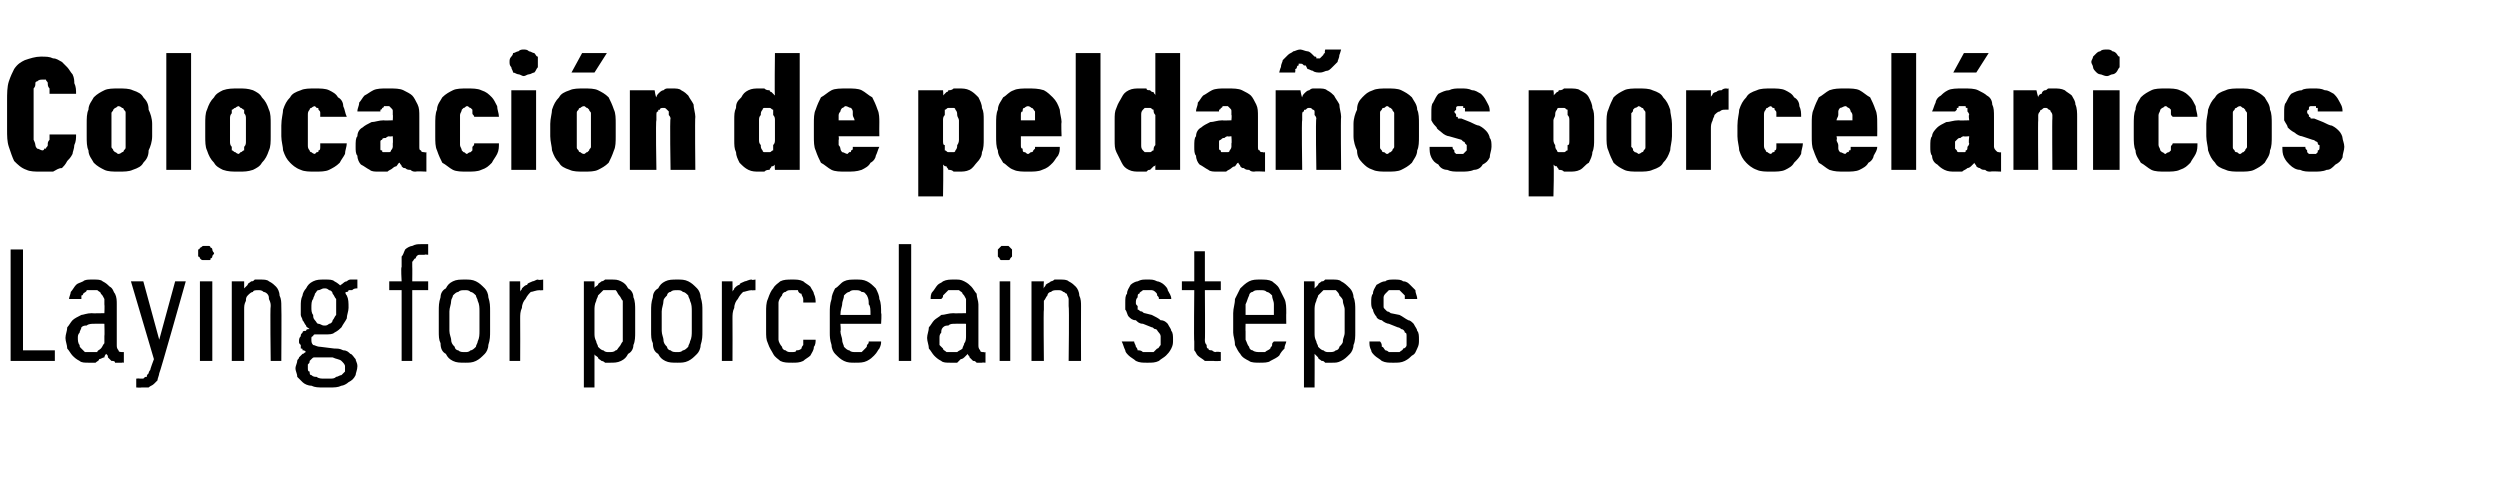 <?xml version="1.0" standalone="no"?>
<!DOCTYPE svg PUBLIC "-//W3C//DTD SVG 1.1//EN" "http://www.w3.org/Graphics/SVG/1.1/DTD/svg11.dtd">
<svg xmlns="http://www.w3.org/2000/svg" version="1.1" width="141.3px" height="28.5px" viewBox="0 -3 141.3 28.5" style="top:-3px">
  <desc>Colocaci n de pelda os porcel nicos Laying for porcelain steps</desc>
  <defs/>
  <g id="Polygon652460">
    <path d="M 0.6 17.4 L 3.1 17.4 L 3.1 16.8 L 1.3 16.8 L 1.3 11.1 L 0.6 11.1 L 0.6 17.4 Z M 7 17.5 L 7 16.9 C 7 16.9 6.95 16.93 7 16.9 C 6.8 16.9 6.7 16.9 6.7 16.8 C 6.6 16.7 6.6 16.6 6.6 16.5 C 6.6 16.5 6.6 14.2 6.6 14.2 C 6.6 14 6.6 13.8 6.5 13.6 C 6.4 13.5 6.4 13.3 6.2 13.2 C 6.1 13.1 6 13 5.8 12.9 C 5.7 12.8 5.5 12.8 5.3 12.8 C 5.3 12.8 5.2 12.8 5.2 12.8 C 5 12.8 4.8 12.8 4.7 12.9 C 4.5 13 4.4 13 4.3 13.1 C 4.2 13.2 4.1 13.4 4 13.5 C 4 13.6 3.9 13.8 3.9 13.9 C 3.9 13.9 4.6 13.9 4.6 13.9 C 4.6 13.8 4.6 13.8 4.6 13.7 C 4.7 13.7 4.7 13.6 4.7 13.6 C 4.8 13.5 4.9 13.5 4.9 13.4 C 5 13.4 5.1 13.4 5.2 13.4 C 5.2 13.4 5.3 13.4 5.3 13.4 C 5.4 13.4 5.5 13.4 5.5 13.4 C 5.6 13.5 5.7 13.5 5.7 13.6 C 5.8 13.7 5.8 13.7 5.9 13.9 C 5.9 14 5.9 14.1 5.9 14.2 C 5.92 14.24 5.9 14.7 5.9 14.7 C 5.9 14.7 5.17 14.72 5.2 14.7 C 4.9 14.7 4.7 14.8 4.6 14.8 C 4.4 14.9 4.2 15 4.1 15.1 C 4 15.2 3.9 15.4 3.8 15.5 C 3.8 15.7 3.7 15.9 3.7 16.1 C 3.7 16.3 3.8 16.5 3.8 16.7 C 3.9 16.8 4 17 4.1 17.1 C 4.2 17.2 4.3 17.3 4.5 17.4 C 4.6 17.5 4.8 17.5 5 17.5 C 5 17.5 5.1 17.5 5.1 17.5 C 5.2 17.5 5.3 17.5 5.4 17.5 C 5.5 17.4 5.6 17.4 5.6 17.3 C 5.7 17.3 5.8 17.2 5.9 17.2 C 5.9 17.1 6 17 6 17 C 6.1 17.1 6.1 17.1 6.1 17.2 C 6.2 17.3 6.2 17.3 6.3 17.4 C 6.4 17.4 6.5 17.4 6.5 17.5 C 6.6 17.5 6.7 17.5 6.9 17.5 C 6.85 17.48 7 17.5 7 17.5 Z M 5.9 15.3 C 5.9 15.3 5.92 16 5.9 16 C 5.9 16.1 5.9 16.3 5.9 16.4 C 5.8 16.5 5.8 16.6 5.7 16.7 C 5.6 16.8 5.5 16.8 5.5 16.9 C 5.4 16.9 5.3 16.9 5.2 16.9 C 5.2 16.9 5.1 16.9 5.1 16.9 C 5 16.9 4.9 16.9 4.8 16.9 C 4.7 16.8 4.7 16.8 4.6 16.7 C 4.5 16.6 4.5 16.6 4.5 16.5 C 4.4 16.4 4.4 16.2 4.4 16.1 C 4.4 16 4.4 15.9 4.5 15.8 C 4.5 15.7 4.6 15.6 4.6 15.5 C 4.7 15.4 4.8 15.4 4.9 15.4 C 5 15.3 5.2 15.3 5.3 15.3 C 5.3 15.29 5.9 15.3 5.9 15.3 Z M 7.7 18.9 C 7.7 18.9 7.98 18.92 8 18.9 C 8.1 18.9 8.3 18.9 8.4 18.9 C 8.5 18.8 8.6 18.8 8.7 18.7 C 8.7 18.7 8.8 18.6 8.9 18.5 C 8.9 18.4 9 18.2 9 18.1 C 9.04 18.09 10.5 12.9 10.5 12.9 L 9.9 12.9 L 9 16.2 L 8.1 12.9 L 7.4 12.9 L 8.7 17.3 C 8.7 17.3 8.46 17.93 8.5 17.9 C 8.4 18 8.4 18.1 8.4 18.1 C 8.3 18.2 8.3 18.2 8.3 18.3 C 8.2 18.3 8.2 18.3 8.1 18.4 C 8 18.4 8 18.4 7.9 18.4 C 7.88 18.38 7.7 18.4 7.7 18.4 L 7.7 18.9 Z M 11.3 17.4 L 12 17.4 L 12 12.9 L 11.3 12.9 L 11.3 17.4 Z M 11.6 11.7 C 11.7 11.7 11.8 11.7 11.8 11.7 C 11.9 11.7 11.9 11.7 11.9 11.6 C 12 11.6 12 11.5 12 11.5 C 12 11.4 12.1 11.4 12.1 11.3 C 12.1 11.3 12 11.2 12 11.1 C 12 11.1 12 11 11.9 11 C 11.9 11 11.9 10.9 11.8 10.9 C 11.8 10.9 11.7 10.9 11.6 10.9 C 11.6 10.9 11.5 10.9 11.5 10.9 C 11.4 10.9 11.4 11 11.3 11 C 11.3 11 11.3 11.1 11.2 11.1 C 11.2 11.2 11.2 11.3 11.2 11.3 C 11.2 11.4 11.2 11.4 11.2 11.5 C 11.3 11.5 11.3 11.6 11.3 11.6 C 11.4 11.7 11.4 11.7 11.5 11.7 C 11.5 11.7 11.6 11.7 11.6 11.7 Z M 13.1 17.4 L 13.8 17.4 C 13.8 17.4 13.8 14.5 13.8 14.5 C 13.8 14.3 13.8 14.2 13.9 14 C 13.9 13.9 13.9 13.8 14 13.7 C 14.1 13.6 14.2 13.5 14.3 13.5 C 14.3 13.4 14.5 13.4 14.6 13.4 C 14.7 13.4 14.8 13.4 14.9 13.5 C 15 13.5 15.1 13.6 15.1 13.6 C 15.2 13.7 15.2 13.8 15.2 13.9 C 15.3 14.1 15.3 14.2 15.3 14.3 C 15.26 14.34 15.3 17.4 15.3 17.4 L 15.9 17.4 C 15.9 17.4 15.92 14.34 15.9 14.3 C 15.9 14.1 15.9 13.9 15.8 13.7 C 15.8 13.5 15.7 13.3 15.6 13.2 C 15.5 13.1 15.4 13 15.2 12.9 C 15.1 12.8 14.9 12.8 14.7 12.8 C 14.6 12.8 14.5 12.8 14.4 12.8 C 14.3 12.9 14.3 12.9 14.2 12.9 C 14.1 13 14 13 14 13.1 C 13.9 13.2 13.9 13.2 13.8 13.3 C 13.8 13.32 13.8 12.9 13.8 12.9 L 13.1 12.9 L 13.1 17.4 Z M 18.4 12.8 C 18.4 12.8 18.3 12.8 18.3 12.8 C 18.1 12.8 17.9 12.8 17.7 12.9 C 17.5 13 17.4 13.1 17.3 13.3 C 17.2 13.4 17.1 13.6 17.1 13.7 C 17 13.9 17 14.1 17 14.3 C 17 14.5 17 14.7 17 14.8 C 17 14.9 17.1 15 17.1 15.1 C 17.2 15.2 17.2 15.3 17.3 15.4 C 17.3 15.5 17.4 15.5 17.5 15.6 C 17.4 15.6 17.3 15.6 17.3 15.7 C 17.2 15.7 17.1 15.7 17.1 15.8 C 17 15.9 17 15.9 17 16 C 16.9 16.1 16.9 16.2 16.9 16.3 C 16.9 16.4 16.9 16.4 17 16.5 C 17 16.5 17 16.6 17 16.7 C 17.1 16.7 17.1 16.7 17.1 16.8 C 17.2 16.8 17.2 16.8 17.3 16.9 C 17.2 16.9 17.2 17 17.1 17 C 17 17.1 17 17.1 16.9 17.2 C 16.9 17.3 16.8 17.3 16.8 17.4 C 16.8 17.5 16.7 17.7 16.7 17.8 C 16.7 18 16.8 18.1 16.8 18.3 C 16.9 18.4 17 18.5 17.1 18.6 C 17.2 18.7 17.4 18.8 17.6 18.8 C 17.8 18.9 18 18.9 18.3 18.9 C 18.3 18.9 18.6 18.9 18.6 18.9 C 18.9 18.9 19.1 18.9 19.3 18.8 C 19.4 18.8 19.6 18.7 19.7 18.6 C 19.9 18.5 20 18.4 20.1 18.2 C 20.1 18.1 20.2 17.9 20.2 17.7 C 20.2 17.5 20.1 17.4 20.1 17.3 C 20 17.2 19.9 17 19.8 17 C 19.7 16.9 19.6 16.8 19.4 16.8 C 19.2 16.7 19.1 16.7 18.9 16.7 C 18.9 16.7 18.1 16.6 18.1 16.6 C 17.9 16.6 17.8 16.5 17.7 16.5 C 17.6 16.4 17.6 16.3 17.6 16.2 C 17.6 16.2 17.6 16.1 17.6 16.1 C 17.6 16 17.7 16 17.7 16 C 17.7 15.9 17.8 15.9 17.8 15.9 C 17.9 15.9 17.9 15.9 18 15.9 C 18 15.9 18.1 15.9 18.1 15.9 C 18.1 15.9 18.1 15.9 18.2 15.9 C 18.2 15.9 18.2 15.9 18.3 15.9 C 18.3 15.9 18.3 15.9 18.4 15.9 C 18.6 15.9 18.8 15.9 18.9 15.8 C 19.1 15.7 19.2 15.6 19.3 15.5 C 19.4 15.3 19.5 15.2 19.6 15 C 19.6 14.8 19.7 14.6 19.7 14.4 C 19.7 14.1 19.7 13.9 19.6 13.7 C 19.5 13.6 19.5 13.4 19.4 13.3 C 19.2 13.1 19.1 13 18.9 12.9 C 18.8 12.8 18.6 12.8 18.4 12.8 Z M 18.4 15.4 C 18.4 15.4 18.3 15.4 18.3 15.4 C 18.2 15.4 18.1 15.3 18 15.3 C 17.9 15.3 17.9 15.2 17.8 15.1 C 17.7 15 17.7 14.9 17.7 14.8 C 17.6 14.7 17.6 14.5 17.6 14.4 C 17.6 14.2 17.6 14 17.7 13.9 C 17.7 13.8 17.8 13.7 17.8 13.6 C 17.9 13.5 17.9 13.4 18 13.4 C 18.1 13.4 18.2 13.3 18.3 13.3 C 18.3 13.3 18.4 13.3 18.4 13.3 C 18.5 13.3 18.6 13.4 18.6 13.4 C 18.7 13.4 18.8 13.5 18.8 13.6 C 18.9 13.7 18.9 13.8 19 13.9 C 19 14 19 14.2 19 14.4 C 19 14.5 19 14.7 19 14.8 C 18.9 14.9 18.9 15 18.8 15.1 C 18.8 15.2 18.7 15.3 18.6 15.3 C 18.6 15.3 18.5 15.4 18.4 15.4 Z M 18.6 18.4 C 18.6 18.4 18.3 18.4 18.3 18.4 C 18.2 18.4 18 18.4 17.9 18.3 C 17.8 18.3 17.7 18.3 17.6 18.2 C 17.5 18.2 17.5 18.1 17.5 18 C 17.4 18 17.4 17.9 17.4 17.8 C 17.4 17.7 17.4 17.7 17.4 17.6 C 17.5 17.5 17.5 17.5 17.5 17.4 C 17.5 17.4 17.6 17.3 17.6 17.3 C 17.7 17.2 17.7 17.2 17.8 17.2 C 17.8 17.2 18.8 17.2 18.8 17.2 C 19 17.3 19.2 17.3 19.3 17.4 C 19.4 17.5 19.5 17.6 19.5 17.7 C 19.5 17.8 19.5 17.9 19.5 18 C 19.4 18.1 19.4 18.1 19.3 18.2 C 19.2 18.2 19.1 18.3 19 18.3 C 18.9 18.4 18.8 18.4 18.6 18.4 Z M 19.2 13.2 C 19.2 13.2 19.5 13.6 19.5 13.6 C 19.5 13.6 19.5 13.5 19.6 13.5 C 19.6 13.5 19.7 13.5 19.7 13.4 C 19.8 13.4 19.8 13.4 19.9 13.4 C 20 13.3 20.1 13.3 20.2 13.3 C 20.2 13.3 20.2 12.8 20.2 12.8 C 20 12.8 19.9 12.8 19.8 12.8 C 19.7 12.8 19.6 12.9 19.6 12.9 C 19.5 12.9 19.4 13 19.4 13 C 19.3 13.1 19.2 13.1 19.2 13.2 Z M 22.7 17.4 L 23.3 17.4 L 23.3 13.4 L 24.2 13.4 L 24.2 12.9 L 23.3 12.9 C 23.3 12.9 23.31 12.07 23.3 12.1 C 23.3 12 23.3 11.9 23.3 11.8 C 23.4 11.7 23.4 11.6 23.5 11.6 C 23.5 11.5 23.6 11.4 23.7 11.4 C 23.8 11.4 23.9 11.4 24 11.4 C 24 11.37 24.2 11.4 24.2 11.4 L 24.2 10.8 C 24.2 10.8 23.84 10.8 23.8 10.8 C 23.6 10.8 23.5 10.8 23.3 10.9 C 23.2 10.9 23 11 22.9 11.1 C 22.8 11.3 22.8 11.4 22.7 11.5 C 22.7 11.7 22.7 11.9 22.7 12.1 C 22.65 12.07 22.7 12.9 22.7 12.9 L 22 12.9 L 22 13.4 L 22.7 13.4 L 22.7 17.4 Z M 26.3 17.5 C 26.5 17.5 26.7 17.5 26.9 17.4 C 27.1 17.3 27.2 17.2 27.4 17 C 27.5 16.9 27.6 16.7 27.6 16.5 C 27.7 16.2 27.7 16 27.7 15.7 C 27.7 15.7 27.7 14.6 27.7 14.6 C 27.7 14.3 27.7 14.1 27.6 13.8 C 27.6 13.6 27.5 13.4 27.4 13.3 C 27.2 13.1 27.1 13 26.9 12.9 C 26.7 12.8 26.5 12.8 26.3 12.8 C 26 12.8 25.8 12.8 25.6 12.9 C 25.4 13 25.3 13.1 25.2 13.3 C 25 13.4 24.9 13.6 24.9 13.8 C 24.8 14.1 24.8 14.3 24.8 14.6 C 24.8 14.6 24.8 15.7 24.8 15.7 C 24.8 16 24.8 16.2 24.9 16.4 C 24.9 16.7 25 16.9 25.2 17 C 25.3 17.2 25.4 17.3 25.6 17.4 C 25.8 17.5 26 17.5 26.3 17.5 Z M 26.3 16.9 C 26.1 16.9 26 16.9 25.9 16.8 C 25.8 16.8 25.7 16.7 25.7 16.6 C 25.6 16.5 25.5 16.4 25.5 16.2 C 25.5 16.1 25.4 15.9 25.4 15.7 C 25.4 15.7 25.4 14.6 25.4 14.6 C 25.4 14.4 25.5 14.2 25.5 14 C 25.5 13.9 25.6 13.8 25.6 13.7 C 25.7 13.6 25.8 13.5 25.9 13.5 C 26 13.4 26.1 13.4 26.3 13.4 C 26.4 13.4 26.5 13.4 26.6 13.5 C 26.7 13.5 26.8 13.6 26.9 13.7 C 26.9 13.8 27 13.9 27 14 C 27.1 14.2 27.1 14.4 27.1 14.6 C 27.1 14.6 27.1 15.7 27.1 15.7 C 27.1 15.9 27.1 16.1 27 16.3 C 27 16.4 26.9 16.5 26.9 16.6 C 26.8 16.7 26.7 16.8 26.6 16.8 C 26.5 16.9 26.4 16.9 26.3 16.9 Z M 28.8 17.4 L 29.4 17.4 C 29.4 17.4 29.41 15.04 29.4 15 C 29.4 14.8 29.4 14.6 29.5 14.4 C 29.5 14.2 29.6 14 29.7 13.9 C 29.8 13.7 29.9 13.6 30 13.5 C 30.1 13.5 30.3 13.4 30.5 13.4 C 30.48 13.42 30.7 13.4 30.7 13.4 L 30.7 12.8 C 30.7 12.8 30.45 12.85 30.4 12.8 C 30.3 12.8 30.2 12.9 30.1 12.9 C 29.9 13 29.8 13 29.8 13.1 C 29.7 13.1 29.6 13.2 29.5 13.3 C 29.5 13.4 29.4 13.4 29.4 13.5 C 29.41 13.49 29.4 12.9 29.4 12.9 L 28.8 12.9 L 28.8 17.4 Z M 33 18.9 L 33.6 18.9 C 33.6 18.9 33.6 16.99 33.6 17 C 33.6 17.1 33.7 17.1 33.8 17.2 C 33.8 17.3 33.9 17.3 34 17.4 C 34 17.4 34.1 17.4 34.2 17.5 C 34.3 17.5 34.4 17.5 34.5 17.5 C 34.7 17.5 34.9 17.5 35.1 17.4 C 35.3 17.3 35.4 17.2 35.5 17 C 35.7 16.9 35.8 16.7 35.8 16.5 C 35.9 16.3 35.9 16 35.9 15.8 C 35.9 15.8 35.9 14.5 35.9 14.5 C 35.9 14.3 35.9 14 35.8 13.8 C 35.8 13.6 35.7 13.4 35.5 13.3 C 35.4 13.1 35.3 13 35.1 12.9 C 34.9 12.8 34.8 12.8 34.5 12.8 C 34.4 12.8 34.3 12.8 34.2 12.8 C 34.1 12.9 34 12.9 34 12.9 C 33.9 13 33.8 13 33.8 13.1 C 33.7 13.2 33.6 13.2 33.6 13.3 C 33.6 13.3 33.6 12.9 33.6 12.9 L 33 12.9 L 33 18.9 Z M 34.4 16.9 C 34.3 16.9 34.2 16.9 34.1 16.8 C 34 16.8 33.9 16.7 33.8 16.6 C 33.8 16.5 33.7 16.4 33.7 16.3 C 33.6 16.1 33.6 16 33.6 15.8 C 33.6 15.8 33.6 14.5 33.6 14.5 C 33.6 14.4 33.6 14.2 33.7 14 C 33.7 13.9 33.8 13.8 33.8 13.7 C 33.9 13.6 34 13.5 34.1 13.4 C 34.2 13.4 34.3 13.4 34.4 13.4 C 34.6 13.4 34.7 13.4 34.8 13.4 C 34.9 13.5 34.9 13.6 35 13.7 C 35.1 13.8 35.1 13.9 35.2 14 C 35.2 14.2 35.2 14.3 35.2 14.5 C 35.2 14.5 35.2 15.8 35.2 15.8 C 35.2 16 35.2 16.1 35.2 16.3 C 35.1 16.4 35.1 16.5 35 16.6 C 34.9 16.7 34.9 16.8 34.8 16.8 C 34.7 16.9 34.6 16.9 34.4 16.9 Z M 38.3 17.5 C 38.5 17.5 38.7 17.5 38.9 17.4 C 39.1 17.3 39.2 17.2 39.4 17 C 39.5 16.9 39.6 16.7 39.6 16.5 C 39.7 16.2 39.7 16 39.7 15.7 C 39.7 15.7 39.7 14.6 39.7 14.6 C 39.7 14.3 39.7 14.1 39.6 13.8 C 39.6 13.6 39.5 13.4 39.4 13.3 C 39.2 13.1 39.1 13 38.9 12.9 C 38.7 12.8 38.5 12.8 38.3 12.8 C 38 12.8 37.8 12.8 37.6 12.9 C 37.4 13 37.3 13.1 37.2 13.3 C 37 13.4 36.9 13.6 36.9 13.8 C 36.8 14.1 36.8 14.3 36.8 14.6 C 36.8 14.6 36.8 15.7 36.8 15.7 C 36.8 16 36.8 16.2 36.9 16.4 C 36.9 16.7 37 16.9 37.2 17 C 37.3 17.2 37.4 17.3 37.6 17.4 C 37.8 17.5 38 17.5 38.3 17.5 Z M 38.3 16.9 C 38.1 16.9 38 16.9 37.9 16.8 C 37.8 16.8 37.7 16.7 37.7 16.6 C 37.6 16.5 37.5 16.4 37.5 16.2 C 37.5 16.1 37.4 15.9 37.4 15.7 C 37.4 15.7 37.4 14.6 37.4 14.6 C 37.4 14.4 37.5 14.2 37.5 14 C 37.5 13.9 37.6 13.8 37.7 13.7 C 37.7 13.6 37.8 13.5 37.9 13.5 C 38 13.4 38.1 13.4 38.3 13.4 C 38.4 13.4 38.5 13.4 38.6 13.5 C 38.7 13.5 38.8 13.6 38.9 13.7 C 38.9 13.8 39 13.9 39 14 C 39.1 14.2 39.1 14.4 39.1 14.6 C 39.1 14.6 39.1 15.7 39.1 15.7 C 39.1 15.9 39.1 16.1 39 16.3 C 39 16.4 38.9 16.5 38.9 16.6 C 38.8 16.7 38.7 16.8 38.6 16.8 C 38.5 16.9 38.4 16.9 38.3 16.9 Z M 40.8 17.4 L 41.4 17.4 C 41.4 17.4 41.41 15.04 41.4 15 C 41.4 14.8 41.4 14.6 41.5 14.4 C 41.5 14.2 41.6 14 41.7 13.9 C 41.8 13.7 41.9 13.6 42 13.5 C 42.1 13.5 42.3 13.4 42.5 13.4 C 42.48 13.42 42.7 13.4 42.7 13.4 L 42.7 12.8 C 42.7 12.8 42.45 12.85 42.5 12.8 C 42.3 12.8 42.2 12.9 42.1 12.9 C 41.9 13 41.8 13 41.8 13.1 C 41.7 13.1 41.6 13.2 41.5 13.3 C 41.5 13.4 41.4 13.4 41.4 13.5 C 41.41 13.49 41.4 12.9 41.4 12.9 L 40.8 12.9 L 40.8 17.4 Z M 44.8 17.5 C 45 17.5 45.2 17.5 45.4 17.4 C 45.5 17.3 45.7 17.2 45.8 17.1 C 45.9 16.9 46 16.8 46 16.6 C 46.1 16.5 46.1 16.3 46.1 16.2 C 46.1 16.2 45.4 16.2 45.4 16.2 C 45.4 16.3 45.4 16.4 45.4 16.5 C 45.4 16.5 45.3 16.6 45.3 16.7 C 45.2 16.8 45.1 16.8 45 16.8 C 45 16.9 44.9 16.9 44.7 16.9 C 44.6 16.9 44.5 16.9 44.4 16.8 C 44.3 16.8 44.2 16.7 44.2 16.6 C 44.1 16.5 44 16.3 44 16.2 C 44 16 44 15.9 44 15.6 C 44 15.6 44 14.7 44 14.7 C 44 14.5 44 14.3 44 14.1 C 44 14 44.1 13.8 44.2 13.7 C 44.2 13.6 44.3 13.5 44.4 13.5 C 44.5 13.4 44.6 13.4 44.7 13.4 C 44.9 13.4 45 13.4 45.1 13.4 C 45.1 13.5 45.2 13.6 45.3 13.6 C 45.3 13.7 45.4 13.8 45.4 13.9 C 45.4 13.9 45.4 14 45.4 14.1 C 45.4 14.1 46.1 14.1 46.1 14.1 C 46.1 14 46.1 13.8 46 13.6 C 46 13.5 45.9 13.4 45.8 13.2 C 45.7 13.1 45.5 13 45.4 12.9 C 45.2 12.8 45 12.8 44.8 12.8 C 44.5 12.8 44.3 12.8 44.1 12.9 C 44 13 43.8 13.1 43.7 13.3 C 43.6 13.4 43.5 13.6 43.4 13.9 C 43.3 14.1 43.3 14.4 43.3 14.6 C 43.3 14.6 43.3 15.7 43.3 15.7 C 43.3 16 43.3 16.2 43.4 16.4 C 43.5 16.7 43.6 16.8 43.7 17 C 43.8 17.2 44 17.3 44.1 17.4 C 44.3 17.5 44.5 17.5 44.8 17.5 Z M 48.3 17.5 C 48.6 17.5 48.8 17.5 49 17.4 C 49.2 17.3 49.3 17.2 49.4 17.1 C 49.6 16.9 49.6 16.8 49.7 16.7 C 49.8 16.5 49.8 16.4 49.8 16.3 C 49.8 16.3 49.1 16.3 49.1 16.3 C 49.1 16.4 49.1 16.4 49 16.5 C 49 16.6 49 16.6 48.9 16.7 C 48.8 16.8 48.8 16.8 48.7 16.9 C 48.6 16.9 48.5 16.9 48.4 16.9 C 48.2 16.9 48.1 16.9 48 16.8 C 47.9 16.8 47.8 16.7 47.7 16.6 C 47.7 16.5 47.6 16.4 47.6 16.2 C 47.6 16.1 47.5 15.9 47.5 15.7 C 47.54 15.75 47.5 15.3 47.5 15.3 L 49.8 15.3 C 49.8 15.3 49.84 14.69 49.8 14.7 C 49.8 14.4 49.8 14.1 49.7 13.9 C 49.7 13.7 49.6 13.5 49.5 13.3 C 49.3 13.1 49.2 13 49 12.9 C 48.8 12.8 48.6 12.8 48.4 12.8 C 48.1 12.8 47.9 12.8 47.7 12.9 C 47.5 13 47.4 13.2 47.2 13.3 C 47.1 13.5 47 13.7 47 13.9 C 46.9 14.2 46.9 14.4 46.9 14.7 C 46.9 14.7 46.9 15.8 46.9 15.8 C 46.9 16 46.9 16.2 47 16.5 C 47 16.7 47.1 16.9 47.2 17 C 47.4 17.2 47.5 17.3 47.7 17.4 C 47.9 17.5 48.1 17.5 48.3 17.5 Z M 49.2 14.8 C 49.2 14.8 47.5 14.8 47.5 14.8 C 47.5 14.5 47.6 14.3 47.6 14.2 C 47.6 14 47.7 13.9 47.7 13.7 C 47.8 13.6 47.9 13.5 48 13.5 C 48.1 13.4 48.2 13.4 48.3 13.4 C 48.5 13.4 48.6 13.4 48.7 13.5 C 48.9 13.5 48.9 13.6 49 13.7 C 49.1 13.9 49.1 14 49.1 14.2 C 49.2 14.3 49.2 14.5 49.2 14.8 Z M 50.8 17.4 L 51.5 17.4 L 51.5 10.8 L 50.8 10.8 L 50.8 17.4 Z M 55.7 17.5 L 55.7 16.9 C 55.7 16.9 55.63 16.93 55.6 16.9 C 55.5 16.9 55.4 16.9 55.4 16.8 C 55.3 16.7 55.3 16.6 55.3 16.5 C 55.3 16.5 55.3 14.2 55.3 14.2 C 55.3 14 55.2 13.8 55.2 13.6 C 55.1 13.5 55 13.3 54.9 13.2 C 54.8 13.1 54.7 13 54.5 12.9 C 54.3 12.8 54.2 12.8 54 12.8 C 54 12.8 53.9 12.8 53.9 12.8 C 53.7 12.8 53.5 12.8 53.3 12.9 C 53.2 13 53.1 13 53 13.1 C 52.9 13.2 52.8 13.4 52.7 13.5 C 52.6 13.6 52.6 13.8 52.6 13.9 C 52.6 13.9 53.2 13.9 53.2 13.9 C 53.3 13.8 53.3 13.8 53.3 13.7 C 53.3 13.7 53.4 13.6 53.4 13.6 C 53.5 13.5 53.5 13.5 53.6 13.4 C 53.7 13.4 53.8 13.4 53.9 13.4 C 53.9 13.4 53.9 13.4 53.9 13.4 C 54 13.4 54.1 13.4 54.2 13.4 C 54.3 13.5 54.4 13.5 54.4 13.6 C 54.5 13.7 54.5 13.7 54.6 13.9 C 54.6 14 54.6 14.1 54.6 14.2 C 54.6 14.24 54.6 14.7 54.6 14.7 C 54.6 14.7 53.85 14.72 53.9 14.7 C 53.6 14.7 53.4 14.8 53.2 14.8 C 53.1 14.9 52.9 15 52.8 15.1 C 52.7 15.2 52.6 15.4 52.5 15.5 C 52.5 15.7 52.4 15.9 52.4 16.1 C 52.4 16.3 52.5 16.5 52.5 16.7 C 52.6 16.8 52.7 17 52.8 17.1 C 52.9 17.2 53 17.3 53.2 17.4 C 53.3 17.5 53.5 17.5 53.7 17.5 C 53.7 17.5 53.7 17.5 53.7 17.5 C 53.9 17.5 54 17.5 54.1 17.5 C 54.2 17.4 54.2 17.4 54.3 17.3 C 54.4 17.3 54.5 17.2 54.5 17.2 C 54.6 17.1 54.7 17 54.7 17 C 54.7 17.1 54.8 17.1 54.8 17.2 C 54.9 17.3 54.9 17.3 55 17.4 C 55.1 17.4 55.1 17.4 55.2 17.5 C 55.3 17.5 55.4 17.5 55.5 17.5 C 55.53 17.48 55.7 17.5 55.7 17.5 Z M 54.6 15.3 C 54.6 15.3 54.6 16 54.6 16 C 54.6 16.1 54.6 16.3 54.5 16.4 C 54.5 16.5 54.4 16.6 54.4 16.7 C 54.3 16.8 54.2 16.8 54.1 16.9 C 54 16.9 53.9 16.9 53.8 16.9 C 53.8 16.9 53.8 16.9 53.8 16.9 C 53.7 16.9 53.6 16.9 53.5 16.9 C 53.4 16.8 53.3 16.8 53.3 16.7 C 53.2 16.6 53.2 16.6 53.1 16.5 C 53.1 16.4 53.1 16.2 53.1 16.1 C 53.1 16 53.1 15.9 53.2 15.8 C 53.2 15.7 53.2 15.6 53.3 15.5 C 53.4 15.4 53.5 15.4 53.6 15.4 C 53.7 15.3 53.8 15.3 54 15.3 C 53.98 15.29 54.6 15.3 54.6 15.3 Z M 56.5 17.4 L 57.1 17.4 L 57.1 12.9 L 56.5 12.9 L 56.5 17.4 Z M 56.8 11.7 C 56.9 11.7 56.9 11.7 57 11.7 C 57 11.7 57.1 11.7 57.1 11.6 C 57.1 11.6 57.2 11.5 57.2 11.5 C 57.2 11.4 57.2 11.4 57.2 11.3 C 57.2 11.3 57.2 11.2 57.2 11.1 C 57.2 11.1 57.1 11 57.1 11 C 57.1 11 57 10.9 57 10.9 C 56.9 10.9 56.9 10.9 56.8 10.9 C 56.8 10.9 56.7 10.9 56.6 10.9 C 56.6 10.9 56.5 11 56.5 11 C 56.5 11 56.4 11.1 56.4 11.1 C 56.4 11.2 56.4 11.3 56.4 11.3 C 56.4 11.4 56.4 11.4 56.4 11.5 C 56.4 11.5 56.5 11.6 56.5 11.6 C 56.5 11.7 56.6 11.7 56.6 11.7 C 56.7 11.7 56.8 11.7 56.8 11.7 Z M 58.3 17.4 L 59 17.4 C 59 17.4 58.97 14.5 59 14.5 C 59 14.3 59 14.2 59 14 C 59.1 13.9 59.1 13.8 59.2 13.7 C 59.2 13.6 59.3 13.5 59.4 13.5 C 59.5 13.4 59.6 13.4 59.8 13.4 C 59.9 13.4 60 13.4 60.1 13.5 C 60.2 13.5 60.2 13.6 60.3 13.6 C 60.3 13.7 60.4 13.8 60.4 13.9 C 60.4 14.1 60.4 14.2 60.4 14.3 C 60.44 14.34 60.4 17.4 60.4 17.4 L 61.1 17.4 C 61.1 17.4 61.09 14.34 61.1 14.3 C 61.1 14.1 61.1 13.9 61 13.7 C 61 13.5 60.9 13.3 60.8 13.2 C 60.7 13.1 60.6 13 60.4 12.9 C 60.3 12.8 60.1 12.8 59.9 12.8 C 59.8 12.8 59.7 12.8 59.6 12.8 C 59.5 12.9 59.4 12.9 59.4 12.9 C 59.3 13 59.2 13 59.1 13.1 C 59.1 13.2 59 13.2 59 13.3 C 58.97 13.32 59 12.9 59 12.9 L 58.3 12.9 L 58.3 17.4 Z M 64.8 17.5 C 64.8 17.5 64.9 17.5 64.9 17.5 C 65.1 17.5 65.3 17.5 65.5 17.4 C 65.6 17.3 65.8 17.2 65.9 17.1 C 66 17 66.1 16.9 66.2 16.7 C 66.3 16.5 66.3 16.4 66.3 16.2 C 66.3 16 66.3 15.8 66.2 15.7 C 66.2 15.6 66.1 15.5 66 15.3 C 65.9 15.2 65.8 15.1 65.6 15.1 C 65.5 15 65.3 14.9 65.1 14.8 C 65.1 14.8 64.7 14.7 64.7 14.7 C 64.6 14.7 64.6 14.6 64.5 14.6 C 64.4 14.6 64.4 14.5 64.3 14.5 C 64.3 14.4 64.3 14.4 64.3 14.3 C 64.2 14.2 64.2 14.2 64.2 14.1 C 64.2 14 64.2 13.9 64.3 13.8 C 64.3 13.7 64.3 13.6 64.4 13.6 C 64.4 13.5 64.5 13.5 64.6 13.4 C 64.7 13.4 64.7 13.4 64.8 13.4 C 64.8 13.4 64.9 13.4 64.9 13.4 C 65 13.4 65.1 13.4 65.1 13.4 C 65.2 13.4 65.3 13.5 65.3 13.5 C 65.4 13.6 65.4 13.6 65.4 13.7 C 65.5 13.8 65.5 13.8 65.5 13.9 C 65.5 13.9 66.2 13.9 66.2 13.9 C 66.2 13.7 66.1 13.6 66 13.4 C 66 13.3 65.9 13.2 65.8 13.1 C 65.7 13 65.5 12.9 65.4 12.9 C 65.2 12.8 65.1 12.8 64.9 12.8 C 64.9 12.8 64.8 12.8 64.8 12.8 C 64.6 12.8 64.5 12.8 64.3 12.9 C 64.2 12.9 64 13 63.9 13.1 C 63.8 13.3 63.7 13.4 63.7 13.6 C 63.6 13.7 63.6 13.9 63.6 14.1 C 63.6 14.2 63.6 14.4 63.6 14.5 C 63.7 14.6 63.7 14.8 63.8 14.9 C 63.9 15 64 15.1 64.2 15.1 C 64.3 15.2 64.4 15.3 64.6 15.3 C 64.6 15.3 65.1 15.5 65.1 15.5 C 65.2 15.5 65.2 15.6 65.3 15.6 C 65.4 15.6 65.4 15.7 65.5 15.8 C 65.5 15.8 65.6 15.9 65.6 16 C 65.6 16 65.6 16.1 65.6 16.2 C 65.6 16.3 65.6 16.4 65.6 16.5 C 65.5 16.6 65.5 16.7 65.4 16.7 C 65.3 16.8 65.3 16.8 65.2 16.9 C 65.1 16.9 65 16.9 64.9 16.9 C 64.9 16.9 64.8 16.9 64.8 16.9 C 64.7 16.9 64.6 16.9 64.6 16.9 C 64.5 16.8 64.4 16.8 64.3 16.8 C 64.3 16.7 64.2 16.6 64.2 16.6 C 64.2 16.5 64.1 16.4 64.1 16.3 C 64.1 16.3 63.4 16.3 63.4 16.3 C 63.5 16.5 63.5 16.6 63.6 16.8 C 63.6 16.9 63.7 17 63.8 17.1 C 63.9 17.2 64.1 17.3 64.2 17.4 C 64.4 17.5 64.6 17.5 64.8 17.5 Z M 68.6 17.4 C 68.62 17.42 69 17.4 69 17.4 L 69 16.9 C 69 16.9 68.75 16.86 68.7 16.9 C 68.6 16.9 68.5 16.8 68.5 16.8 C 68.4 16.8 68.3 16.8 68.3 16.7 C 68.2 16.7 68.2 16.6 68.2 16.5 C 68.1 16.4 68.1 16.3 68.1 16.2 C 68.12 16.23 68.1 13.4 68.1 13.4 L 69 13.4 L 69 12.9 L 68.1 12.9 L 68.1 11.2 L 67.5 11.2 L 67.5 12.9 L 66.8 12.9 L 66.8 13.4 L 67.5 13.4 C 67.5 13.4 67.47 16.32 67.5 16.3 C 67.5 16.5 67.5 16.7 67.5 16.8 C 67.6 16.9 67.6 17 67.7 17.1 C 67.8 17.2 68 17.3 68.1 17.4 C 68.2 17.4 68.4 17.4 68.6 17.4 Z M 71.2 17.5 C 71.4 17.5 71.7 17.5 71.8 17.4 C 72 17.3 72.2 17.2 72.3 17.1 C 72.4 16.9 72.5 16.8 72.6 16.7 C 72.6 16.5 72.7 16.4 72.7 16.3 C 72.7 16.3 72 16.3 72 16.3 C 71.9 16.4 71.9 16.4 71.9 16.5 C 71.9 16.6 71.8 16.6 71.8 16.7 C 71.7 16.8 71.6 16.8 71.5 16.9 C 71.4 16.9 71.3 16.9 71.2 16.9 C 71.1 16.9 70.9 16.9 70.8 16.8 C 70.7 16.8 70.6 16.7 70.6 16.6 C 70.5 16.5 70.5 16.4 70.4 16.2 C 70.4 16.1 70.4 15.9 70.4 15.7 C 70.39 15.75 70.4 15.3 70.4 15.3 L 72.7 15.3 C 72.7 15.3 72.69 14.69 72.7 14.7 C 72.7 14.4 72.7 14.1 72.6 13.9 C 72.5 13.7 72.4 13.5 72.3 13.3 C 72.2 13.1 72 13 71.9 12.9 C 71.7 12.8 71.5 12.8 71.2 12.8 C 71 12.8 70.8 12.8 70.6 12.9 C 70.4 13 70.2 13.2 70.1 13.3 C 70 13.5 69.9 13.7 69.8 13.9 C 69.8 14.2 69.7 14.4 69.7 14.7 C 69.7 14.7 69.7 15.8 69.7 15.8 C 69.7 16 69.8 16.2 69.8 16.5 C 69.9 16.7 70 16.9 70.1 17 C 70.2 17.2 70.4 17.3 70.6 17.4 C 70.7 17.5 71 17.5 71.2 17.5 Z M 72 14.8 C 72 14.8 70.4 14.8 70.4 14.8 C 70.4 14.5 70.4 14.3 70.4 14.2 C 70.5 14 70.5 13.9 70.6 13.7 C 70.6 13.6 70.7 13.5 70.8 13.5 C 70.9 13.4 71 13.4 71.2 13.4 C 71.4 13.4 71.5 13.4 71.6 13.5 C 71.7 13.5 71.8 13.6 71.9 13.7 C 71.9 13.9 72 14 72 14.2 C 72 14.3 72 14.5 72 14.8 Z M 73.7 18.9 L 74.3 18.9 C 74.3 18.9 74.31 16.99 74.3 17 C 74.4 17.1 74.4 17.1 74.5 17.2 C 74.5 17.3 74.6 17.3 74.7 17.4 C 74.8 17.4 74.8 17.4 74.9 17.5 C 75 17.5 75.1 17.5 75.3 17.5 C 75.5 17.5 75.6 17.5 75.8 17.4 C 76 17.3 76.1 17.2 76.3 17 C 76.4 16.9 76.5 16.7 76.5 16.5 C 76.6 16.3 76.6 16 76.6 15.8 C 76.6 15.8 76.6 14.5 76.6 14.5 C 76.6 14.3 76.6 14 76.5 13.8 C 76.5 13.6 76.4 13.4 76.3 13.3 C 76.1 13.1 76 13 75.8 12.9 C 75.7 12.8 75.5 12.8 75.3 12.8 C 75.1 12.8 75 12.8 74.9 12.8 C 74.8 12.9 74.8 12.9 74.7 12.9 C 74.6 13 74.5 13 74.5 13.1 C 74.4 13.2 74.4 13.2 74.3 13.3 C 74.31 13.3 74.3 12.9 74.3 12.9 L 73.7 12.9 L 73.7 18.9 Z M 75.1 16.9 C 75 16.9 74.9 16.9 74.8 16.8 C 74.7 16.8 74.6 16.7 74.5 16.6 C 74.5 16.5 74.4 16.4 74.4 16.3 C 74.3 16.1 74.3 16 74.3 15.8 C 74.3 15.8 74.3 14.5 74.3 14.5 C 74.3 14.4 74.3 14.2 74.4 14 C 74.4 13.9 74.5 13.8 74.5 13.7 C 74.6 13.6 74.7 13.5 74.8 13.4 C 74.9 13.4 75 13.4 75.1 13.4 C 75.3 13.4 75.4 13.4 75.5 13.4 C 75.6 13.5 75.7 13.6 75.7 13.7 C 75.8 13.8 75.9 13.9 75.9 14 C 75.9 14.2 76 14.3 76 14.5 C 76 14.5 76 15.8 76 15.8 C 76 16 75.9 16.1 75.9 16.3 C 75.9 16.4 75.8 16.5 75.7 16.6 C 75.7 16.7 75.6 16.8 75.5 16.8 C 75.4 16.9 75.3 16.9 75.1 16.9 Z M 78.7 17.5 C 78.7 17.5 78.8 17.5 78.8 17.5 C 79 17.5 79.2 17.5 79.4 17.4 C 79.6 17.3 79.7 17.2 79.8 17.1 C 80 17 80 16.9 80.1 16.7 C 80.2 16.5 80.2 16.4 80.2 16.2 C 80.2 16 80.2 15.8 80.1 15.7 C 80.1 15.6 80 15.5 79.9 15.3 C 79.8 15.2 79.7 15.1 79.6 15.1 C 79.4 15 79.3 14.9 79.1 14.8 C 79.1 14.8 78.6 14.7 78.6 14.7 C 78.6 14.7 78.5 14.6 78.4 14.6 C 78.4 14.6 78.3 14.5 78.3 14.5 C 78.2 14.4 78.2 14.4 78.2 14.3 C 78.2 14.2 78.2 14.2 78.2 14.1 C 78.2 14 78.2 13.9 78.2 13.8 C 78.2 13.7 78.3 13.6 78.3 13.6 C 78.4 13.5 78.4 13.5 78.5 13.4 C 78.6 13.4 78.7 13.4 78.8 13.4 C 78.8 13.4 78.8 13.4 78.8 13.4 C 78.9 13.4 79 13.4 79.1 13.4 C 79.1 13.4 79.2 13.5 79.2 13.5 C 79.3 13.6 79.3 13.6 79.4 13.7 C 79.4 13.8 79.4 13.8 79.4 13.9 C 79.4 13.9 80.1 13.9 80.1 13.9 C 80.1 13.7 80 13.6 80 13.4 C 79.9 13.3 79.8 13.2 79.7 13.1 C 79.6 13 79.5 12.9 79.3 12.9 C 79.2 12.8 79 12.8 78.8 12.8 C 78.8 12.8 78.8 12.8 78.8 12.8 C 78.6 12.8 78.4 12.8 78.3 12.9 C 78.1 12.9 78 13 77.8 13.1 C 77.7 13.3 77.6 13.4 77.6 13.6 C 77.5 13.7 77.5 13.9 77.5 14.1 C 77.5 14.2 77.5 14.4 77.6 14.5 C 77.6 14.6 77.7 14.8 77.8 14.9 C 77.8 15 78 15.1 78.1 15.1 C 78.2 15.2 78.4 15.3 78.5 15.3 C 78.5 15.3 79 15.5 79 15.5 C 79.1 15.5 79.2 15.6 79.2 15.6 C 79.3 15.6 79.4 15.7 79.4 15.8 C 79.5 15.8 79.5 15.9 79.5 16 C 79.5 16 79.5 16.1 79.5 16.2 C 79.5 16.3 79.5 16.4 79.5 16.5 C 79.5 16.6 79.4 16.7 79.3 16.7 C 79.3 16.8 79.2 16.8 79.1 16.9 C 79 16.9 78.9 16.9 78.8 16.9 C 78.8 16.9 78.8 16.9 78.8 16.9 C 78.7 16.9 78.6 16.9 78.5 16.9 C 78.4 16.8 78.3 16.8 78.3 16.8 C 78.2 16.7 78.2 16.6 78.1 16.6 C 78.1 16.5 78.1 16.4 78 16.3 C 78 16.3 77.4 16.3 77.4 16.3 C 77.4 16.5 77.4 16.6 77.5 16.8 C 77.5 16.9 77.6 17 77.7 17.1 C 77.8 17.2 78 17.3 78.1 17.4 C 78.3 17.5 78.5 17.5 78.7 17.5 Z " stroke="none" fill="#000"/>
  </g>
  <g id="Polygon652459">
    <path d="M 2.3 6.7 C 2.6 6.7 2.8 6.7 3 6.7 C 3.2 6.6 3.3 6.5 3.5 6.5 C 3.6 6.4 3.7 6.3 3.8 6.1 C 3.9 6 4 5.9 4.1 5.7 C 4.1 5.6 4.2 5.4 4.2 5.2 C 4.3 5 4.3 4.8 4.3 4.6 C 4.3 4.6 2.8 4.6 2.8 4.6 C 2.8 4.7 2.8 4.8 2.8 4.9 C 2.8 4.9 2.7 5 2.7 5.1 C 2.7 5.1 2.7 5.2 2.7 5.2 C 2.7 5.3 2.6 5.3 2.6 5.4 C 2.6 5.4 2.5 5.4 2.5 5.4 C 2.5 5.5 2.4 5.5 2.4 5.5 C 2.3 5.5 2.2 5.4 2.1 5.4 C 2.1 5.4 2 5.3 2 5.2 C 2 5.2 2 5.1 1.9 4.9 C 1.9 4.8 1.9 4.7 1.9 4.5 C 1.9 4.5 1.9 2.4 1.9 2.4 C 1.9 2.3 1.9 2.1 1.9 2 C 2 1.9 2 1.8 2 1.7 C 2 1.6 2.1 1.6 2.1 1.6 C 2.2 1.5 2.3 1.5 2.4 1.5 C 2.4 1.5 2.5 1.5 2.6 1.5 C 2.6 1.6 2.7 1.6 2.7 1.7 C 2.7 1.8 2.7 1.9 2.8 2 C 2.8 2.1 2.8 2.2 2.8 2.3 C 2.8 2.3 4.3 2.3 4.3 2.3 C 4.3 2.1 4.3 1.9 4.2 1.7 C 4.2 1.6 4.2 1.4 4.1 1.2 C 4 1.1 3.9 0.9 3.8 0.8 C 3.7 0.7 3.6 0.6 3.5 0.5 C 3.3 0.4 3.2 0.3 3 0.3 C 2.8 0.2 2.6 0.2 2.3 0.2 C 2 0.2 1.7 0.3 1.4 0.4 C 1.2 0.5 1 0.6 0.8 0.9 C 0.7 1.1 0.6 1.3 0.5 1.6 C 0.4 1.9 0.4 2.3 0.4 2.7 C 0.4 2.7 0.4 4.3 0.4 4.3 C 0.4 4.7 0.4 5 0.5 5.3 C 0.6 5.6 0.7 5.9 0.8 6.1 C 1 6.3 1.2 6.5 1.5 6.6 C 1.7 6.7 2 6.7 2.3 6.7 Z M 6.7 6.7 C 7 6.7 7.3 6.7 7.5 6.6 C 7.8 6.5 8 6.4 8.1 6.2 C 8.3 6 8.4 5.8 8.4 5.5 C 8.5 5.3 8.6 5 8.6 4.7 C 8.6 4.7 8.6 4 8.6 4 C 8.6 3.7 8.5 3.4 8.4 3.2 C 8.4 2.9 8.3 2.7 8.1 2.5 C 8 2.3 7.8 2.2 7.5 2.1 C 7.3 2 7 2 6.7 2 C 6.4 2 6.1 2 5.9 2.1 C 5.7 2.2 5.5 2.3 5.3 2.5 C 5.2 2.7 5 2.9 5 3.2 C 4.9 3.4 4.9 3.7 4.9 4 C 4.9 4 4.9 4.7 4.9 4.7 C 4.9 5 4.9 5.3 5 5.5 C 5 5.8 5.2 6 5.3 6.2 C 5.5 6.4 5.7 6.5 5.9 6.6 C 6.1 6.7 6.4 6.7 6.7 6.7 Z M 6.7 5.7 C 6.6 5.7 6.6 5.6 6.5 5.6 C 6.5 5.6 6.4 5.5 6.4 5.5 C 6.4 5.4 6.3 5.4 6.3 5.3 C 6.3 5.2 6.3 5.1 6.3 5 C 6.3 5 6.3 3.7 6.3 3.7 C 6.3 3.6 6.3 3.5 6.3 3.4 C 6.3 3.3 6.4 3.3 6.4 3.2 C 6.4 3.2 6.5 3.1 6.5 3.1 C 6.6 3.1 6.6 3 6.7 3 C 6.8 3 6.9 3.1 6.9 3.1 C 7 3.1 7 3.2 7 3.2 C 7.1 3.3 7.1 3.3 7.1 3.4 C 7.1 3.5 7.1 3.6 7.1 3.7 C 7.1 3.7 7.1 5 7.1 5 C 7.1 5.1 7.1 5.2 7.1 5.3 C 7.1 5.4 7.1 5.4 7 5.5 C 7 5.5 7 5.6 6.9 5.6 C 6.9 5.6 6.8 5.7 6.7 5.7 Z M 9.4 6.6 L 10.8 6.6 L 10.8 0 L 9.4 0 L 9.4 6.6 Z M 13.5 6.7 C 13.8 6.7 14 6.7 14.3 6.6 C 14.5 6.5 14.7 6.4 14.8 6.2 C 15 6 15.1 5.8 15.2 5.5 C 15.3 5.3 15.3 5 15.3 4.7 C 15.3 4.7 15.3 4 15.3 4 C 15.3 3.7 15.3 3.4 15.2 3.2 C 15.1 2.9 15 2.7 14.8 2.5 C 14.7 2.3 14.5 2.2 14.3 2.1 C 14 2 13.8 2 13.5 2 C 13.1 2 12.9 2 12.6 2.1 C 12.4 2.2 12.2 2.3 12.1 2.5 C 11.9 2.7 11.8 2.9 11.7 3.2 C 11.6 3.4 11.6 3.7 11.6 4 C 11.6 4 11.6 4.7 11.6 4.7 C 11.6 5 11.6 5.3 11.7 5.5 C 11.8 5.8 11.9 6 12.1 6.2 C 12.2 6.4 12.4 6.5 12.6 6.6 C 12.9 6.7 13.1 6.7 13.5 6.7 Z M 13.5 5.7 C 13.4 5.7 13.3 5.6 13.3 5.6 C 13.2 5.6 13.2 5.5 13.1 5.5 C 13.1 5.4 13.1 5.4 13.1 5.3 C 13 5.2 13 5.1 13 5 C 13 5 13 3.7 13 3.7 C 13 3.6 13 3.5 13.1 3.4 C 13.1 3.3 13.1 3.3 13.1 3.2 C 13.2 3.2 13.2 3.1 13.3 3.1 C 13.3 3.1 13.4 3 13.5 3 C 13.5 3 13.6 3.1 13.6 3.1 C 13.7 3.1 13.7 3.2 13.8 3.2 C 13.8 3.3 13.8 3.3 13.8 3.4 C 13.9 3.5 13.9 3.6 13.9 3.7 C 13.9 3.7 13.9 5 13.9 5 C 13.9 5.1 13.9 5.2 13.8 5.3 C 13.8 5.4 13.8 5.4 13.8 5.5 C 13.7 5.5 13.7 5.6 13.6 5.6 C 13.6 5.6 13.5 5.7 13.5 5.7 Z M 17.8 6.7 C 18.1 6.7 18.4 6.7 18.6 6.6 C 18.8 6.5 19 6.4 19.2 6.2 C 19.3 6 19.4 5.9 19.5 5.7 C 19.5 5.5 19.6 5.3 19.6 5.1 C 19.6 5.1 18.1 5.1 18.1 5.1 C 18.1 5.2 18.1 5.2 18.1 5.3 C 18.1 5.4 18.1 5.5 18 5.5 C 18 5.6 18 5.6 17.9 5.6 C 17.9 5.6 17.8 5.7 17.8 5.7 C 17.7 5.7 17.6 5.6 17.6 5.6 C 17.5 5.6 17.5 5.5 17.5 5.5 C 17.4 5.4 17.4 5.3 17.4 5.2 C 17.4 5.1 17.4 5 17.4 4.9 C 17.4 4.9 17.4 3.8 17.4 3.8 C 17.4 3.7 17.4 3.6 17.4 3.5 C 17.4 3.4 17.4 3.3 17.5 3.2 C 17.5 3.2 17.5 3.1 17.6 3.1 C 17.6 3.1 17.7 3 17.8 3 C 17.8 3 17.9 3.1 17.9 3.1 C 18 3.1 18 3.1 18 3.2 C 18.1 3.3 18.1 3.3 18.1 3.4 C 18.1 3.5 18.1 3.5 18.1 3.6 C 18.1 3.6 19.6 3.6 19.6 3.6 C 19.5 3.4 19.5 3.2 19.4 3 C 19.4 2.8 19.3 2.6 19.1 2.5 C 19 2.3 18.8 2.2 18.6 2.1 C 18.4 2 18.1 2 17.8 2 C 17.5 2 17.2 2 17 2.1 C 16.7 2.2 16.5 2.3 16.4 2.5 C 16.2 2.7 16.1 2.9 16 3.2 C 16 3.4 15.9 3.7 15.9 4.1 C 15.9 4.1 15.9 4.7 15.9 4.7 C 15.9 5 16 5.3 16 5.5 C 16.1 5.8 16.2 6 16.4 6.2 C 16.5 6.3 16.7 6.5 17 6.6 C 17.2 6.7 17.5 6.7 17.8 6.7 Z M 24.1 6.7 L 24.1 5.6 C 24.1 5.6 23.99 5.64 24 5.6 C 23.9 5.6 23.8 5.6 23.8 5.5 C 23.7 5.5 23.7 5.4 23.7 5.3 C 23.7 5.3 23.7 3.6 23.7 3.6 C 23.7 3.3 23.7 3.1 23.6 2.9 C 23.5 2.7 23.4 2.5 23.3 2.4 C 23.2 2.3 23 2.2 22.8 2.1 C 22.6 2 22.3 2 22 2 C 22 2 21.8 2 21.8 2 C 21.6 2 21.3 2 21.1 2.1 C 20.9 2.2 20.8 2.3 20.6 2.4 C 20.5 2.5 20.4 2.7 20.3 2.8 C 20.3 3 20.2 3.1 20.2 3.3 C 20.2 3.3 21.5 3.3 21.5 3.3 C 21.5 3.3 21.5 3.2 21.5 3.2 C 21.6 3.2 21.6 3.1 21.6 3.1 C 21.6 3.1 21.7 3.1 21.7 3 C 21.7 3 21.8 3 21.8 3 C 21.8 3 21.9 3 21.9 3 C 21.9 3 22 3 22 3 C 22.1 3.1 22.1 3.1 22.1 3.1 C 22.2 3.2 22.2 3.2 22.2 3.3 C 22.2 3.3 22.2 3.4 22.2 3.5 C 22.22 3.48 22.2 3.8 22.2 3.8 C 22.2 3.8 21.67 3.82 21.7 3.8 C 21.4 3.8 21.2 3.9 21 3.9 C 20.8 4 20.6 4.1 20.5 4.2 C 20.3 4.3 20.2 4.5 20.2 4.7 C 20.1 4.8 20.1 5 20.1 5.3 C 20.1 5.5 20.1 5.7 20.2 5.8 C 20.2 6 20.3 6.2 20.4 6.3 C 20.6 6.4 20.7 6.5 20.9 6.6 C 21 6.7 21.2 6.7 21.4 6.7 C 21.4 6.7 21.5 6.7 21.5 6.7 C 21.6 6.7 21.7 6.7 21.9 6.7 C 22 6.6 22.1 6.6 22.2 6.5 C 22.2 6.5 22.3 6.4 22.4 6.4 C 22.5 6.3 22.5 6.2 22.6 6.2 C 22.6 6.3 22.7 6.3 22.7 6.4 C 22.8 6.5 22.8 6.5 22.9 6.5 C 23 6.6 23.1 6.6 23.2 6.6 C 23.3 6.7 23.4 6.7 23.5 6.7 C 23.52 6.67 24.1 6.7 24.1 6.7 Z M 22.2 4.7 C 22.2 4.7 22.22 5.11 22.2 5.1 C 22.2 5.2 22.2 5.3 22.2 5.3 C 22.2 5.4 22.1 5.5 22.1 5.5 C 22.1 5.6 22 5.6 22 5.6 C 21.9 5.6 21.9 5.6 21.8 5.6 C 21.8 5.6 21.8 5.6 21.8 5.6 C 21.8 5.6 21.7 5.6 21.7 5.6 C 21.6 5.6 21.6 5.6 21.6 5.5 C 21.5 5.5 21.5 5.5 21.5 5.4 C 21.5 5.4 21.5 5.3 21.5 5.2 C 21.5 5.1 21.5 5.1 21.5 5 C 21.5 4.9 21.6 4.9 21.6 4.9 C 21.6 4.8 21.7 4.8 21.8 4.8 C 21.8 4.8 21.9 4.7 22 4.7 C 21.96 4.73 22.2 4.7 22.2 4.7 Z M 26.4 6.7 C 26.7 6.7 27 6.7 27.2 6.6 C 27.5 6.5 27.6 6.4 27.8 6.2 C 27.9 6 28 5.9 28.1 5.7 C 28.2 5.5 28.2 5.3 28.2 5.1 C 28.2 5.1 26.8 5.1 26.8 5.1 C 26.8 5.2 26.8 5.2 26.7 5.3 C 26.7 5.4 26.7 5.5 26.7 5.5 C 26.6 5.6 26.6 5.6 26.6 5.6 C 26.5 5.6 26.4 5.7 26.4 5.7 C 26.3 5.7 26.3 5.6 26.2 5.6 C 26.2 5.6 26.1 5.5 26.1 5.5 C 26.1 5.4 26 5.3 26 5.2 C 26 5.1 26 5 26 4.9 C 26 4.9 26 3.8 26 3.8 C 26 3.7 26 3.6 26 3.5 C 26 3.4 26.1 3.3 26.1 3.2 C 26.1 3.2 26.2 3.1 26.2 3.1 C 26.3 3.1 26.3 3 26.4 3 C 26.5 3 26.5 3.1 26.6 3.1 C 26.6 3.1 26.6 3.1 26.7 3.2 C 26.7 3.3 26.7 3.3 26.7 3.4 C 26.7 3.5 26.8 3.5 26.8 3.6 C 26.8 3.6 28.2 3.6 28.2 3.6 C 28.2 3.4 28.1 3.2 28.1 3 C 28 2.8 27.9 2.6 27.8 2.5 C 27.6 2.3 27.5 2.2 27.2 2.1 C 27 2 26.7 2 26.4 2 C 26.1 2 25.8 2 25.6 2.1 C 25.4 2.2 25.2 2.3 25 2.5 C 24.9 2.7 24.7 2.9 24.7 3.2 C 24.6 3.4 24.6 3.7 24.6 4.1 C 24.6 4.1 24.6 4.7 24.6 4.7 C 24.6 5 24.6 5.3 24.7 5.5 C 24.8 5.8 24.9 6 25 6.2 C 25.2 6.3 25.4 6.5 25.6 6.6 C 25.8 6.7 26.1 6.7 26.4 6.7 Z M 28.9 6.6 L 30.3 6.6 L 30.3 2.1 L 28.9 2.1 L 28.9 6.6 Z M 29.6 1.3 C 29.7 1.3 29.8 1.2 29.9 1.2 C 30 1.2 30.1 1.1 30.2 1.1 C 30.3 1 30.3 0.9 30.4 0.8 C 30.4 0.7 30.4 0.6 30.4 0.5 C 30.4 0.4 30.4 0.3 30.4 0.2 C 30.3 0.2 30.3 0.1 30.2 0 C 30.1 0 30 -0.1 29.9 -0.1 C 29.8 -0.2 29.7 -0.2 29.6 -0.2 C 29.5 -0.2 29.4 -0.2 29.3 -0.1 C 29.2 -0.1 29.1 0 29 0 C 29 0.1 28.9 0.2 28.9 0.2 C 28.8 0.3 28.8 0.4 28.8 0.5 C 28.8 0.6 28.8 0.7 28.9 0.8 C 28.9 0.9 29 1 29 1.1 C 29.1 1.1 29.2 1.2 29.3 1.2 C 29.4 1.2 29.5 1.3 29.6 1.3 Z M 33 6.7 C 33.3 6.7 33.6 6.7 33.8 6.6 C 34 6.5 34.2 6.4 34.4 6.2 C 34.5 6 34.6 5.8 34.7 5.5 C 34.8 5.3 34.8 5 34.8 4.7 C 34.8 4.7 34.8 4 34.8 4 C 34.8 3.7 34.8 3.4 34.7 3.2 C 34.6 2.9 34.5 2.7 34.4 2.5 C 34.2 2.3 34 2.2 33.8 2.1 C 33.6 2 33.3 2 33 2 C 32.7 2 32.4 2 32.2 2.1 C 31.9 2.2 31.7 2.3 31.6 2.5 C 31.4 2.7 31.3 2.9 31.2 3.2 C 31.2 3.4 31.1 3.7 31.1 4 C 31.1 4 31.1 4.7 31.1 4.7 C 31.1 5 31.2 5.3 31.2 5.5 C 31.3 5.8 31.4 6 31.6 6.2 C 31.7 6.4 31.9 6.5 32.2 6.6 C 32.4 6.7 32.7 6.7 33 6.7 Z M 33 5.7 C 32.9 5.7 32.8 5.6 32.8 5.6 C 32.7 5.6 32.7 5.5 32.7 5.5 C 32.6 5.4 32.6 5.4 32.6 5.3 C 32.6 5.2 32.6 5.1 32.6 5 C 32.6 5 32.6 3.7 32.6 3.7 C 32.6 3.6 32.6 3.5 32.6 3.4 C 32.6 3.3 32.6 3.3 32.7 3.2 C 32.7 3.2 32.7 3.1 32.8 3.1 C 32.8 3.1 32.9 3 33 3 C 33.1 3 33.1 3.1 33.2 3.1 C 33.2 3.1 33.3 3.2 33.3 3.2 C 33.3 3.3 33.4 3.3 33.4 3.4 C 33.4 3.5 33.4 3.6 33.4 3.7 C 33.4 3.7 33.4 5 33.4 5 C 33.4 5.1 33.4 5.2 33.4 5.3 C 33.4 5.4 33.3 5.4 33.3 5.5 C 33.3 5.5 33.2 5.6 33.2 5.6 C 33.1 5.6 33.1 5.7 33 5.7 Z M 32.3 1.1 L 33.6 1.1 L 34.3 0 L 32.9 0 L 32.3 1.1 Z M 35.6 6.6 L 37.1 6.6 C 37.1 6.6 37.05 3.77 37.1 3.8 C 37.1 3.7 37.1 3.6 37.1 3.5 C 37.1 3.4 37.1 3.3 37.2 3.3 C 37.2 3.2 37.2 3.2 37.3 3.2 C 37.3 3.1 37.4 3.1 37.5 3.1 C 37.6 3.1 37.6 3.1 37.7 3.2 C 37.7 3.2 37.7 3.2 37.8 3.3 C 37.8 3.3 37.8 3.4 37.8 3.5 C 37.8 3.5 37.9 3.6 37.9 3.7 C 37.85 3.69 37.9 6.6 37.9 6.6 L 39.3 6.6 C 39.3 6.6 39.27 3.64 39.3 3.6 C 39.3 3.4 39.2 3.1 39.2 2.9 C 39.1 2.7 39 2.6 38.9 2.4 C 38.8 2.3 38.7 2.2 38.5 2.1 C 38.4 2 38.2 2 38 2 C 37.9 2 37.8 2 37.7 2 C 37.6 2 37.5 2.1 37.5 2.1 C 37.4 2.1 37.3 2.2 37.2 2.3 C 37.2 2.3 37.1 2.4 37.1 2.5 C 37.05 2.47 37 2.1 37 2.1 L 35.6 2.1 L 35.6 6.6 Z M 42.9 6.7 C 43 6.7 43.1 6.7 43.2 6.7 C 43.3 6.6 43.4 6.6 43.5 6.6 C 43.5 6.5 43.6 6.5 43.6 6.4 C 43.7 6.4 43.7 6.4 43.8 6.3 C 43.77 6.32 43.8 6.6 43.8 6.6 L 45.2 6.6 L 45.2 0 L 43.8 0 C 43.8 0 43.77 2.37 43.8 2.4 C 43.7 2.3 43.7 2.3 43.6 2.2 C 43.6 2.2 43.5 2.2 43.5 2.1 C 43.4 2.1 43.3 2.1 43.2 2 C 43.1 2 43 2 42.9 2 C 42.7 2 42.5 2 42.3 2.1 C 42.1 2.2 42 2.3 41.9 2.5 C 41.7 2.7 41.6 2.8 41.6 3.1 C 41.5 3.3 41.5 3.5 41.5 3.8 C 41.5 3.8 41.5 4.9 41.5 4.9 C 41.5 5.2 41.5 5.4 41.6 5.6 C 41.6 5.8 41.7 6 41.8 6.2 C 42 6.4 42.1 6.5 42.3 6.6 C 42.5 6.7 42.7 6.7 42.9 6.7 Z M 43.3 5.6 C 43.3 5.6 43.2 5.6 43.2 5.6 C 43.1 5.6 43.1 5.5 43.1 5.5 C 43 5.4 43 5.3 43 5.2 C 42.9 5.1 42.9 5 42.9 4.9 C 42.9 4.9 42.9 3.8 42.9 3.8 C 42.9 3.7 42.9 3.6 43 3.5 C 43 3.4 43 3.3 43.1 3.2 C 43.1 3.2 43.1 3.1 43.2 3.1 C 43.2 3.1 43.3 3.1 43.3 3.1 C 43.4 3.1 43.5 3.1 43.5 3.1 C 43.6 3.1 43.6 3.2 43.7 3.2 C 43.7 3.3 43.7 3.4 43.7 3.5 C 43.8 3.6 43.8 3.7 43.8 3.8 C 43.8 3.8 43.8 4.9 43.8 4.9 C 43.8 5 43.8 5.1 43.7 5.2 C 43.7 5.3 43.7 5.4 43.7 5.5 C 43.6 5.5 43.6 5.6 43.5 5.6 C 43.5 5.6 43.4 5.6 43.3 5.6 Z M 47.8 6.7 C 48.2 6.7 48.4 6.7 48.7 6.6 C 48.9 6.5 49.1 6.4 49.2 6.2 C 49.4 6.1 49.5 5.9 49.5 5.8 C 49.6 5.6 49.6 5.5 49.7 5.3 C 49.7 5.3 48.2 5.3 48.2 5.3 C 48.2 5.4 48.2 5.4 48.2 5.4 C 48.2 5.5 48.1 5.5 48.1 5.5 C 48.1 5.6 48.1 5.6 48 5.6 C 48 5.6 47.9 5.7 47.9 5.7 C 47.8 5.7 47.7 5.6 47.6 5.6 C 47.6 5.6 47.5 5.5 47.5 5.4 C 47.5 5.4 47.5 5.3 47.4 5.2 C 47.4 5.1 47.4 5 47.4 4.9 C 47.43 4.9 47.4 4.7 47.4 4.7 L 49.7 4.7 C 49.7 4.7 49.69 3.93 49.7 3.9 C 49.7 3.7 49.7 3.4 49.6 3.2 C 49.5 2.9 49.4 2.7 49.3 2.5 C 49.1 2.4 48.9 2.2 48.7 2.1 C 48.5 2 48.2 2 47.9 2 C 47.5 2 47.2 2 47 2.1 C 46.8 2.2 46.6 2.4 46.4 2.5 C 46.3 2.7 46.2 2.9 46.1 3.2 C 46 3.4 46 3.7 46 4 C 46 4 46 4.7 46 4.7 C 46 5 46 5.3 46.1 5.5 C 46.2 5.8 46.3 6 46.4 6.2 C 46.6 6.3 46.8 6.5 47 6.6 C 47.2 6.7 47.5 6.7 47.8 6.7 Z M 48.3 3.8 C 48.3 3.8 47.4 3.8 47.4 3.8 C 47.4 3.7 47.4 3.6 47.4 3.5 C 47.4 3.4 47.5 3.3 47.5 3.3 C 47.5 3.2 47.6 3.1 47.6 3.1 C 47.7 3.1 47.7 3 47.8 3 C 47.9 3 48 3.1 48.1 3.1 C 48.1 3.1 48.2 3.2 48.2 3.3 C 48.2 3.3 48.2 3.4 48.2 3.5 C 48.2 3.6 48.3 3.7 48.3 3.8 Z M 51.9 8.1 L 53.3 8.1 C 53.3 8.1 53.33 6.32 53.3 6.3 C 53.4 6.4 53.4 6.4 53.5 6.4 C 53.5 6.5 53.6 6.5 53.6 6.6 C 53.7 6.6 53.8 6.6 53.9 6.7 C 54 6.7 54.1 6.7 54.2 6.7 C 54.4 6.7 54.6 6.7 54.8 6.6 C 55 6.5 55.1 6.3 55.2 6.2 C 55.4 6 55.5 5.8 55.5 5.6 C 55.6 5.4 55.6 5.1 55.6 4.9 C 55.6 4.9 55.6 3.8 55.6 3.8 C 55.6 3.5 55.6 3.3 55.5 3.1 C 55.5 2.9 55.4 2.7 55.3 2.5 C 55.1 2.3 55 2.2 54.8 2.1 C 54.6 2 54.4 2 54.2 2 C 54.1 2 54 2 53.9 2 C 53.8 2.1 53.7 2.1 53.6 2.1 C 53.6 2.2 53.5 2.2 53.5 2.2 C 53.4 2.3 53.4 2.3 53.3 2.4 C 53.33 2.38 53.3 2.1 53.3 2.1 L 51.9 2.1 L 51.9 8.1 Z M 53.8 5.6 C 53.7 5.6 53.6 5.6 53.6 5.6 C 53.5 5.6 53.5 5.5 53.4 5.5 C 53.4 5.4 53.4 5.3 53.4 5.2 C 53.3 5.2 53.3 5.1 53.3 4.9 C 53.3 4.9 53.3 3.8 53.3 3.8 C 53.3 3.7 53.3 3.6 53.4 3.5 C 53.4 3.4 53.4 3.3 53.4 3.2 C 53.5 3.2 53.5 3.1 53.6 3.1 C 53.6 3.1 53.7 3.1 53.7 3.1 C 53.8 3.1 53.9 3.1 53.9 3.1 C 54 3.1 54 3.2 54 3.2 C 54.1 3.3 54.1 3.4 54.1 3.5 C 54.1 3.6 54.2 3.7 54.2 3.8 C 54.2 3.8 54.2 4.9 54.2 4.9 C 54.2 5.1 54.1 5.2 54.1 5.2 C 54.1 5.3 54.1 5.4 54 5.5 C 54 5.5 54 5.6 53.9 5.6 C 53.9 5.6 53.8 5.6 53.8 5.6 Z M 58.1 6.7 C 58.4 6.7 58.7 6.7 58.9 6.6 C 59.2 6.5 59.3 6.4 59.5 6.2 C 59.6 6.1 59.7 5.9 59.8 5.8 C 59.9 5.6 59.9 5.5 59.9 5.3 C 59.9 5.3 58.5 5.3 58.5 5.3 C 58.5 5.4 58.5 5.4 58.5 5.4 C 58.4 5.5 58.4 5.5 58.4 5.5 C 58.4 5.6 58.3 5.6 58.3 5.6 C 58.2 5.6 58.2 5.7 58.1 5.7 C 58 5.7 58 5.6 57.9 5.6 C 57.8 5.6 57.8 5.5 57.8 5.4 C 57.7 5.4 57.7 5.3 57.7 5.2 C 57.7 5.1 57.7 5 57.7 4.9 C 57.7 4.9 57.7 4.7 57.7 4.7 L 60 4.7 C 60 4.7 59.97 3.93 60 3.9 C 60 3.7 59.9 3.4 59.9 3.2 C 59.8 2.9 59.7 2.7 59.5 2.5 C 59.4 2.4 59.2 2.2 59 2.1 C 58.7 2 58.4 2 58.1 2 C 57.8 2 57.5 2 57.3 2.1 C 57 2.2 56.9 2.4 56.7 2.5 C 56.6 2.7 56.4 2.9 56.4 3.2 C 56.3 3.4 56.3 3.7 56.3 4 C 56.3 4 56.3 4.7 56.3 4.7 C 56.3 5 56.3 5.3 56.4 5.5 C 56.4 5.8 56.6 6 56.7 6.2 C 56.9 6.3 57 6.5 57.3 6.6 C 57.5 6.7 57.8 6.7 58.1 6.7 Z M 58.5 3.8 C 58.5 3.8 57.7 3.8 57.7 3.8 C 57.7 3.7 57.7 3.6 57.7 3.5 C 57.7 3.4 57.7 3.3 57.8 3.3 C 57.8 3.2 57.8 3.1 57.9 3.1 C 57.9 3.1 58 3 58.1 3 C 58.2 3 58.3 3.1 58.3 3.1 C 58.4 3.1 58.4 3.2 58.5 3.3 C 58.5 3.3 58.5 3.4 58.5 3.5 C 58.5 3.6 58.5 3.7 58.5 3.8 Z M 60.8 6.6 L 62.2 6.6 L 62.2 0 L 60.8 0 L 60.8 6.6 Z M 64.4 6.7 C 64.6 6.7 64.7 6.7 64.8 6.7 C 64.9 6.6 64.9 6.6 65 6.6 C 65.1 6.5 65.1 6.5 65.2 6.4 C 65.2 6.4 65.3 6.4 65.3 6.3 C 65.3 6.32 65.3 6.6 65.3 6.6 L 66.7 6.6 L 66.7 0 L 65.3 0 C 65.3 0 65.3 2.37 65.3 2.4 C 65.3 2.3 65.2 2.3 65.2 2.2 C 65.1 2.2 65.1 2.2 65 2.1 C 64.9 2.1 64.8 2.1 64.8 2 C 64.7 2 64.6 2 64.4 2 C 64.2 2 64 2 63.8 2.1 C 63.6 2.2 63.5 2.3 63.4 2.5 C 63.3 2.7 63.2 2.8 63.1 3.1 C 63 3.3 63 3.5 63 3.8 C 63 3.8 63 4.9 63 4.9 C 63 5.2 63 5.4 63.1 5.6 C 63.2 5.8 63.3 6 63.4 6.2 C 63.5 6.4 63.6 6.5 63.8 6.6 C 64 6.7 64.2 6.7 64.4 6.7 Z M 64.9 5.6 C 64.8 5.6 64.8 5.6 64.7 5.6 C 64.7 5.6 64.6 5.5 64.6 5.5 C 64.5 5.4 64.5 5.3 64.5 5.2 C 64.5 5.1 64.5 5 64.5 4.9 C 64.5 4.9 64.5 3.8 64.5 3.8 C 64.5 3.7 64.5 3.6 64.5 3.5 C 64.5 3.4 64.5 3.3 64.6 3.2 C 64.6 3.2 64.7 3.1 64.7 3.1 C 64.8 3.1 64.8 3.1 64.9 3.1 C 64.9 3.1 65 3.1 65 3.1 C 65.1 3.1 65.1 3.2 65.2 3.2 C 65.2 3.3 65.2 3.4 65.3 3.5 C 65.3 3.6 65.3 3.7 65.3 3.8 C 65.3 3.8 65.3 4.9 65.3 4.9 C 65.3 5 65.3 5.1 65.3 5.2 C 65.2 5.3 65.2 5.4 65.2 5.5 C 65.1 5.5 65.1 5.6 65 5.6 C 65 5.6 64.9 5.6 64.9 5.6 Z M 71.5 6.7 L 71.5 5.6 C 71.5 5.6 71.39 5.64 71.4 5.6 C 71.3 5.6 71.2 5.6 71.2 5.5 C 71.1 5.5 71.1 5.4 71.1 5.3 C 71.1 5.3 71.1 3.6 71.1 3.6 C 71.1 3.3 71.1 3.1 71 2.9 C 70.9 2.7 70.8 2.5 70.7 2.4 C 70.6 2.3 70.4 2.2 70.2 2.1 C 70 2 69.7 2 69.4 2 C 69.4 2 69.2 2 69.2 2 C 69 2 68.7 2 68.5 2.1 C 68.3 2.2 68.2 2.3 68 2.4 C 67.9 2.5 67.8 2.7 67.7 2.8 C 67.7 3 67.6 3.1 67.6 3.3 C 67.6 3.3 68.9 3.3 68.9 3.3 C 68.9 3.3 68.9 3.2 68.9 3.2 C 69 3.2 69 3.1 69 3.1 C 69 3.1 69.1 3.1 69.1 3 C 69.1 3 69.2 3 69.2 3 C 69.2 3 69.3 3 69.3 3 C 69.3 3 69.4 3 69.4 3 C 69.5 3.1 69.5 3.1 69.5 3.1 C 69.6 3.2 69.6 3.2 69.6 3.3 C 69.6 3.3 69.6 3.4 69.6 3.5 C 69.63 3.48 69.6 3.8 69.6 3.8 C 69.6 3.8 69.08 3.82 69.1 3.8 C 68.8 3.8 68.6 3.9 68.4 3.9 C 68.2 4 68 4.1 67.9 4.2 C 67.7 4.3 67.6 4.5 67.6 4.7 C 67.5 4.8 67.5 5 67.5 5.3 C 67.5 5.5 67.5 5.7 67.6 5.8 C 67.6 6 67.7 6.2 67.8 6.3 C 68 6.4 68.1 6.5 68.3 6.6 C 68.4 6.7 68.6 6.7 68.8 6.7 C 68.8 6.7 68.9 6.7 68.9 6.7 C 69 6.7 69.2 6.7 69.3 6.7 C 69.4 6.6 69.5 6.6 69.6 6.5 C 69.6 6.5 69.7 6.4 69.8 6.4 C 69.9 6.3 69.9 6.2 70 6.2 C 70 6.3 70.1 6.3 70.1 6.4 C 70.2 6.5 70.2 6.5 70.3 6.5 C 70.4 6.6 70.5 6.6 70.6 6.6 C 70.7 6.7 70.8 6.7 70.9 6.7 C 70.92 6.67 71.5 6.7 71.5 6.7 Z M 69.6 4.7 C 69.6 4.7 69.63 5.11 69.6 5.1 C 69.6 5.2 69.6 5.3 69.6 5.3 C 69.6 5.4 69.5 5.5 69.5 5.5 C 69.5 5.6 69.4 5.6 69.4 5.6 C 69.4 5.6 69.3 5.6 69.3 5.6 C 69.3 5.6 69.2 5.6 69.2 5.6 C 69.2 5.6 69.1 5.6 69.1 5.6 C 69 5.6 69 5.6 69 5.5 C 69 5.5 68.9 5.5 68.9 5.4 C 68.9 5.4 68.9 5.3 68.9 5.2 C 68.9 5.1 68.9 5.1 68.9 5 C 68.9 4.9 69 4.9 69 4.9 C 69.1 4.8 69.1 4.8 69.2 4.8 C 69.2 4.8 69.3 4.7 69.4 4.7 C 69.36 4.73 69.6 4.7 69.6 4.7 Z M 72.1 6.6 L 73.6 6.6 C 73.6 6.6 73.56 3.77 73.6 3.8 C 73.6 3.7 73.6 3.6 73.6 3.5 C 73.6 3.4 73.6 3.3 73.7 3.3 C 73.7 3.2 73.7 3.2 73.8 3.2 C 73.9 3.1 73.9 3.1 74 3.1 C 74.1 3.1 74.1 3.1 74.2 3.2 C 74.2 3.2 74.3 3.2 74.3 3.3 C 74.3 3.3 74.3 3.4 74.3 3.5 C 74.3 3.5 74.4 3.6 74.4 3.7 C 74.35 3.69 74.4 6.6 74.4 6.6 L 75.8 6.6 C 75.8 6.6 75.77 3.64 75.8 3.6 C 75.8 3.4 75.7 3.1 75.7 2.9 C 75.6 2.7 75.5 2.6 75.4 2.4 C 75.3 2.3 75.2 2.2 75 2.1 C 74.9 2 74.7 2 74.5 2 C 74.4 2 74.3 2 74.2 2 C 74.1 2 74 2.1 74 2.1 C 73.9 2.1 73.8 2.2 73.7 2.3 C 73.7 2.3 73.6 2.4 73.6 2.5 C 73.56 2.47 73.5 2.1 73.5 2.1 L 72.1 2.1 L 72.1 6.6 Z M 74.6 1.1 C 74.8 1.1 74.9 1 75 1 C 75.1 1 75.2 0.9 75.3 0.8 C 75.4 0.7 75.5 0.6 75.6 0.5 C 75.6 0.4 75.7 0.3 75.7 0.1 C 75.71 0.13 75.8 -0.2 75.8 -0.2 L 74.9 -0.2 C 74.9 -0.2 74.85 -0.02 74.9 0 C 74.8 0 74.8 0.1 74.8 0.1 C 74.8 0.1 74.7 0.2 74.7 0.2 C 74.7 0.2 74.7 0.2 74.6 0.3 C 74.6 0.3 74.6 0.3 74.6 0.3 C 74.5 0.3 74.5 0.3 74.4 0.3 C 74.4 0.2 74.4 0.2 74.3 0.2 C 74.3 0.2 74.2 0.1 74.2 0.1 C 74.1 0 74 -0.1 73.9 -0.1 C 73.8 -0.1 73.6 -0.2 73.5 -0.2 C 73.3 -0.2 73.2 -0.1 73.1 -0.1 C 73 0 72.9 0 72.8 0.1 C 72.7 0.2 72.6 0.3 72.5 0.4 C 72.5 0.5 72.4 0.6 72.4 0.8 C 72.38 0.78 72.3 1.1 72.3 1.1 L 73.2 1.1 C 73.2 1.1 73.23 0.92 73.2 0.9 C 73.3 0.9 73.3 0.8 73.3 0.8 C 73.3 0.8 73.3 0.7 73.4 0.7 C 73.4 0.7 73.4 0.7 73.4 0.6 C 73.5 0.6 73.5 0.6 73.5 0.6 C 73.6 0.6 73.6 0.6 73.7 0.7 C 73.7 0.7 73.7 0.7 73.8 0.7 C 73.8 0.7 73.9 0.9 73.9 0.9 C 74 0.9 74.1 1 74.2 1 C 74.3 1.1 74.5 1.1 74.6 1.1 Z M 78.4 6.7 C 78.7 6.7 79 6.7 79.2 6.6 C 79.4 6.5 79.6 6.4 79.8 6.2 C 79.9 6 80.1 5.8 80.1 5.5 C 80.2 5.3 80.2 5 80.2 4.7 C 80.2 4.7 80.2 4 80.2 4 C 80.2 3.7 80.2 3.4 80.1 3.2 C 80.1 2.9 79.9 2.7 79.8 2.5 C 79.6 2.3 79.4 2.2 79.2 2.1 C 79 2 78.7 2 78.4 2 C 78.1 2 77.8 2 77.6 2.1 C 77.3 2.2 77.2 2.3 77 2.5 C 76.8 2.7 76.7 2.9 76.7 3.2 C 76.6 3.4 76.5 3.7 76.5 4 C 76.5 4 76.5 4.7 76.5 4.7 C 76.5 5 76.6 5.3 76.7 5.5 C 76.7 5.8 76.8 6 77 6.2 C 77.2 6.4 77.3 6.5 77.6 6.6 C 77.8 6.7 78.1 6.7 78.4 6.7 Z M 78.4 5.7 C 78.3 5.7 78.3 5.6 78.2 5.6 C 78.1 5.6 78.1 5.5 78.1 5.5 C 78 5.4 78 5.4 78 5.3 C 78 5.2 78 5.1 78 5 C 78 5 78 3.7 78 3.7 C 78 3.6 78 3.5 78 3.4 C 78 3.3 78 3.3 78.1 3.2 C 78.1 3.2 78.1 3.1 78.2 3.1 C 78.3 3.1 78.3 3 78.4 3 C 78.5 3 78.5 3.1 78.6 3.1 C 78.6 3.1 78.7 3.2 78.7 3.2 C 78.7 3.3 78.8 3.3 78.8 3.4 C 78.8 3.5 78.8 3.6 78.8 3.7 C 78.8 3.7 78.8 5 78.8 5 C 78.8 5.1 78.8 5.2 78.8 5.3 C 78.8 5.4 78.7 5.4 78.7 5.5 C 78.7 5.5 78.6 5.6 78.6 5.6 C 78.5 5.6 78.5 5.7 78.4 5.7 Z M 82.5 6.7 C 82.5 6.7 82.6 6.7 82.6 6.7 C 82.8 6.7 83.1 6.7 83.3 6.6 C 83.5 6.6 83.7 6.5 83.8 6.3 C 84 6.2 84.1 6.1 84.2 5.9 C 84.2 5.7 84.3 5.5 84.3 5.3 C 84.3 5.1 84.3 4.9 84.2 4.8 C 84.2 4.7 84.1 4.5 84 4.4 C 83.9 4.3 83.8 4.2 83.6 4.1 C 83.5 4.1 83.3 4 83.1 3.9 C 83.1 3.9 82.6 3.7 82.6 3.7 C 82.5 3.7 82.5 3.7 82.4 3.7 C 82.4 3.6 82.4 3.6 82.3 3.6 C 82.3 3.5 82.3 3.5 82.3 3.5 C 82.3 3.4 82.2 3.4 82.2 3.3 C 82.2 3.3 82.3 3.2 82.3 3.2 C 82.3 3.1 82.3 3.1 82.3 3.1 C 82.3 3 82.4 3 82.4 3 C 82.4 3 82.5 3 82.5 3 C 82.5 3 82.6 3 82.6 3 C 82.6 3 82.6 3 82.7 3 C 82.7 3 82.7 3 82.7 3.1 C 82.8 3.1 82.8 3.1 82.8 3.1 C 82.8 3.2 82.8 3.2 82.8 3.3 C 82.8 3.3 84.2 3.3 84.2 3.3 C 84.2 3 84.1 2.9 84 2.7 C 83.9 2.5 83.8 2.4 83.7 2.3 C 83.5 2.2 83.4 2.1 83.2 2.1 C 83 2 82.8 2 82.6 2 C 82.6 2 82.5 2 82.5 2 C 82.3 2 82.1 2 81.9 2.1 C 81.7 2.1 81.5 2.2 81.3 2.3 C 81.2 2.4 81.1 2.6 81 2.8 C 80.9 2.9 80.9 3.1 80.9 3.4 C 80.9 3.5 80.9 3.7 80.9 3.8 C 81 4 81.1 4.1 81.2 4.2 C 81.2 4.3 81.4 4.4 81.5 4.5 C 81.6 4.6 81.8 4.7 81.9 4.7 C 81.9 4.7 82.6 4.9 82.6 4.9 C 82.6 4.9 82.7 5 82.7 5 C 82.7 5 82.8 5 82.8 5.1 C 82.8 5.1 82.9 5.2 82.9 5.2 C 82.9 5.2 82.9 5.3 82.9 5.3 C 82.9 5.4 82.9 5.5 82.9 5.5 C 82.8 5.6 82.8 5.6 82.8 5.6 C 82.7 5.7 82.7 5.7 82.7 5.7 C 82.6 5.7 82.6 5.7 82.5 5.7 C 82.5 5.7 82.5 5.7 82.5 5.7 C 82.4 5.7 82.4 5.7 82.3 5.7 C 82.3 5.7 82.3 5.7 82.2 5.6 C 82.2 5.6 82.2 5.6 82.2 5.5 C 82.1 5.4 82.1 5.4 82.1 5.3 C 82.1 5.3 80.8 5.3 80.8 5.3 C 80.8 5.5 80.8 5.7 80.9 5.9 C 81 6.1 81.1 6.2 81.3 6.3 C 81.4 6.5 81.6 6.6 81.8 6.6 C 82 6.7 82.2 6.7 82.5 6.7 Z M 86.4 8.1 L 87.8 8.1 C 87.8 8.1 87.85 6.32 87.8 6.3 C 87.9 6.4 87.9 6.4 88 6.4 C 88 6.5 88.1 6.5 88.1 6.6 C 88.2 6.6 88.3 6.6 88.4 6.7 C 88.5 6.7 88.6 6.7 88.7 6.7 C 88.9 6.7 89.1 6.7 89.3 6.6 C 89.5 6.5 89.6 6.3 89.8 6.2 C 89.9 6 90 5.8 90 5.6 C 90.1 5.4 90.1 5.1 90.1 4.9 C 90.1 4.9 90.1 3.8 90.1 3.8 C 90.1 3.5 90.1 3.3 90 3.1 C 90 2.9 89.9 2.7 89.8 2.5 C 89.7 2.3 89.5 2.2 89.3 2.1 C 89.2 2 88.9 2 88.7 2 C 88.6 2 88.5 2 88.4 2 C 88.3 2.1 88.2 2.1 88.1 2.1 C 88.1 2.2 88 2.2 88 2.2 C 87.9 2.3 87.9 2.3 87.8 2.4 C 87.85 2.38 87.8 2.1 87.8 2.1 L 86.4 2.1 L 86.4 8.1 Z M 88.3 5.6 C 88.2 5.6 88.2 5.6 88.1 5.6 C 88 5.6 88 5.5 88 5.5 C 87.9 5.4 87.9 5.3 87.9 5.2 C 87.9 5.2 87.8 5.1 87.8 4.9 C 87.8 4.9 87.8 3.8 87.8 3.8 C 87.8 3.7 87.9 3.6 87.9 3.5 C 87.9 3.4 87.9 3.3 88 3.2 C 88 3.2 88 3.1 88.1 3.1 C 88.1 3.1 88.2 3.1 88.3 3.1 C 88.3 3.1 88.4 3.1 88.4 3.1 C 88.5 3.1 88.5 3.2 88.6 3.2 C 88.6 3.3 88.6 3.4 88.6 3.5 C 88.7 3.6 88.7 3.7 88.7 3.8 C 88.7 3.8 88.7 4.9 88.7 4.9 C 88.7 5.1 88.7 5.2 88.6 5.2 C 88.6 5.3 88.6 5.4 88.6 5.5 C 88.5 5.5 88.5 5.6 88.4 5.6 C 88.4 5.6 88.3 5.6 88.3 5.6 Z M 92.6 6.7 C 92.9 6.7 93.2 6.7 93.4 6.6 C 93.7 6.5 93.9 6.4 94 6.2 C 94.2 6 94.3 5.8 94.4 5.5 C 94.4 5.3 94.5 5 94.5 4.7 C 94.5 4.7 94.5 4 94.5 4 C 94.5 3.7 94.4 3.4 94.4 3.2 C 94.3 2.9 94.2 2.7 94 2.5 C 93.9 2.3 93.7 2.2 93.4 2.1 C 93.2 2 92.9 2 92.6 2 C 92.3 2 92 2 91.8 2.1 C 91.6 2.2 91.4 2.3 91.2 2.5 C 91.1 2.7 91 2.9 90.9 3.2 C 90.8 3.4 90.8 3.7 90.8 4 C 90.8 4 90.8 4.7 90.8 4.7 C 90.8 5 90.8 5.3 90.9 5.5 C 91 5.8 91.1 6 91.2 6.2 C 91.4 6.4 91.6 6.5 91.8 6.6 C 92 6.7 92.3 6.7 92.6 6.7 Z M 92.6 5.7 C 92.6 5.7 92.5 5.6 92.4 5.6 C 92.4 5.6 92.3 5.5 92.3 5.5 C 92.3 5.4 92.3 5.4 92.2 5.3 C 92.2 5.2 92.2 5.1 92.2 5 C 92.2 5 92.2 3.7 92.2 3.7 C 92.2 3.6 92.2 3.5 92.2 3.4 C 92.3 3.3 92.3 3.3 92.3 3.2 C 92.3 3.2 92.4 3.1 92.4 3.1 C 92.5 3.1 92.6 3 92.6 3 C 92.7 3 92.8 3.1 92.8 3.1 C 92.9 3.1 92.9 3.2 92.9 3.2 C 93 3.3 93 3.3 93 3.4 C 93 3.5 93 3.6 93 3.7 C 93 3.7 93 5 93 5 C 93 5.1 93 5.2 93 5.3 C 93 5.4 93 5.4 92.9 5.5 C 92.9 5.5 92.9 5.6 92.8 5.6 C 92.8 5.6 92.7 5.7 92.6 5.7 Z M 95.3 6.6 L 96.7 6.6 C 96.7 6.6 96.7 4.33 96.7 4.3 C 96.7 4.1 96.7 4 96.8 3.8 C 96.8 3.7 96.9 3.6 96.9 3.5 C 97 3.4 97.1 3.3 97.2 3.3 C 97.3 3.2 97.4 3.2 97.5 3.2 C 97.52 3.2 97.7 3.2 97.7 3.2 L 97.7 2 C 97.7 2 97.56 2.03 97.6 2 C 97.5 2 97.4 2 97.3 2.1 C 97.2 2.1 97.1 2.1 97 2.2 C 97 2.2 96.9 2.2 96.8 2.3 C 96.8 2.4 96.7 2.4 96.7 2.5 C 96.7 2.51 96.7 2.1 96.7 2.1 L 95.3 2.1 L 95.3 6.6 Z M 100.1 6.7 C 100.4 6.7 100.7 6.7 100.9 6.6 C 101.1 6.5 101.3 6.4 101.4 6.2 C 101.6 6 101.7 5.9 101.8 5.7 C 101.8 5.5 101.9 5.3 101.9 5.1 C 101.9 5.1 100.4 5.1 100.4 5.1 C 100.4 5.2 100.4 5.2 100.4 5.3 C 100.4 5.4 100.4 5.5 100.3 5.5 C 100.3 5.6 100.3 5.6 100.2 5.6 C 100.2 5.6 100.1 5.7 100.1 5.7 C 100 5.7 99.9 5.6 99.9 5.6 C 99.8 5.6 99.8 5.5 99.8 5.5 C 99.7 5.4 99.7 5.3 99.7 5.2 C 99.7 5.1 99.7 5 99.7 4.9 C 99.7 4.9 99.7 3.8 99.7 3.8 C 99.7 3.7 99.7 3.6 99.7 3.5 C 99.7 3.4 99.7 3.3 99.8 3.2 C 99.8 3.2 99.8 3.1 99.9 3.1 C 99.9 3.1 100 3 100.1 3 C 100.1 3 100.2 3.1 100.2 3.1 C 100.3 3.1 100.3 3.1 100.3 3.2 C 100.4 3.3 100.4 3.3 100.4 3.4 C 100.4 3.5 100.4 3.5 100.4 3.6 C 100.4 3.6 101.8 3.6 101.8 3.6 C 101.8 3.4 101.8 3.2 101.7 3 C 101.7 2.8 101.6 2.6 101.4 2.5 C 101.3 2.3 101.1 2.2 100.9 2.1 C 100.7 2 100.4 2 100.1 2 C 99.8 2 99.5 2 99.3 2.1 C 99 2.2 98.8 2.3 98.7 2.5 C 98.5 2.7 98.4 2.9 98.3 3.2 C 98.3 3.4 98.2 3.7 98.2 4.1 C 98.2 4.1 98.2 4.7 98.2 4.7 C 98.2 5 98.3 5.3 98.3 5.5 C 98.4 5.8 98.5 6 98.7 6.2 C 98.8 6.3 99 6.5 99.3 6.6 C 99.5 6.7 99.8 6.7 100.1 6.7 Z M 104.3 6.7 C 104.6 6.7 104.9 6.7 105.1 6.6 C 105.3 6.5 105.5 6.4 105.6 6.2 C 105.8 6.1 105.9 5.9 105.9 5.8 C 106 5.6 106.1 5.5 106.1 5.3 C 106.1 5.3 104.6 5.3 104.6 5.3 C 104.6 5.4 104.6 5.4 104.6 5.4 C 104.6 5.5 104.6 5.5 104.5 5.5 C 104.5 5.6 104.5 5.6 104.4 5.6 C 104.4 5.6 104.3 5.7 104.3 5.7 C 104.2 5.7 104.1 5.6 104 5.6 C 104 5.6 103.9 5.5 103.9 5.4 C 103.9 5.4 103.9 5.3 103.9 5.2 C 103.9 5.1 103.8 5 103.8 4.9 C 103.85 4.9 103.8 4.7 103.8 4.7 L 106.1 4.7 C 106.1 4.7 106.11 3.93 106.1 3.9 C 106.1 3.7 106.1 3.4 106 3.2 C 105.9 2.9 105.8 2.7 105.7 2.5 C 105.5 2.4 105.3 2.2 105.1 2.1 C 104.9 2 104.6 2 104.3 2 C 103.9 2 103.7 2 103.4 2.1 C 103.2 2.2 103 2.4 102.8 2.5 C 102.7 2.7 102.6 2.9 102.5 3.2 C 102.4 3.4 102.4 3.7 102.4 4 C 102.4 4 102.4 4.7 102.4 4.7 C 102.4 5 102.4 5.3 102.5 5.5 C 102.6 5.8 102.7 6 102.8 6.2 C 103 6.3 103.2 6.5 103.4 6.6 C 103.7 6.7 103.9 6.7 104.3 6.7 Z M 104.7 3.8 C 104.7 3.8 103.8 3.8 103.8 3.8 C 103.8 3.7 103.9 3.6 103.9 3.5 C 103.9 3.4 103.9 3.3 103.9 3.3 C 103.9 3.2 104 3.1 104 3.1 C 104.1 3.1 104.2 3 104.3 3 C 104.4 3 104.4 3.1 104.5 3.1 C 104.5 3.1 104.6 3.2 104.6 3.3 C 104.6 3.3 104.7 3.4 104.7 3.5 C 104.7 3.6 104.7 3.7 104.7 3.8 Z M 106.9 6.6 L 108.3 6.6 L 108.3 0 L 106.9 0 L 106.9 6.6 Z M 113.1 6.7 L 113.1 5.6 C 113.1 5.6 113.02 5.64 113 5.6 C 112.9 5.6 112.9 5.6 112.8 5.5 C 112.8 5.5 112.7 5.4 112.7 5.3 C 112.7 5.3 112.7 3.6 112.7 3.6 C 112.7 3.3 112.7 3.1 112.6 2.9 C 112.6 2.7 112.5 2.5 112.3 2.4 C 112.2 2.3 112 2.2 111.8 2.1 C 111.6 2 111.3 2 111 2 C 111 2 110.9 2 110.9 2 C 110.6 2 110.3 2 110.1 2.1 C 109.9 2.2 109.8 2.3 109.7 2.4 C 109.5 2.5 109.4 2.7 109.4 2.8 C 109.3 3 109.3 3.1 109.2 3.3 C 109.2 3.3 110.5 3.3 110.5 3.3 C 110.5 3.3 110.6 3.2 110.6 3.2 C 110.6 3.2 110.6 3.1 110.6 3.1 C 110.7 3.1 110.7 3.1 110.7 3 C 110.8 3 110.8 3 110.9 3 C 110.9 3 110.9 3 110.9 3 C 111 3 111 3 111.1 3 C 111.1 3.1 111.1 3.1 111.2 3.1 C 111.2 3.2 111.2 3.2 111.2 3.3 C 111.2 3.3 111.3 3.4 111.3 3.5 C 111.25 3.48 111.3 3.8 111.3 3.8 C 111.3 3.8 110.7 3.82 110.7 3.8 C 110.4 3.8 110.2 3.9 110 3.9 C 109.8 4 109.6 4.1 109.5 4.2 C 109.4 4.3 109.2 4.5 109.2 4.7 C 109.1 4.8 109.1 5 109.1 5.3 C 109.1 5.5 109.1 5.7 109.2 5.8 C 109.2 6 109.3 6.2 109.5 6.3 C 109.6 6.4 109.7 6.5 109.9 6.6 C 110.1 6.7 110.3 6.7 110.5 6.7 C 110.5 6.7 110.5 6.7 110.5 6.7 C 110.7 6.7 110.8 6.7 110.9 6.7 C 111 6.6 111.1 6.6 111.2 6.5 C 111.3 6.5 111.4 6.4 111.4 6.4 C 111.5 6.3 111.6 6.2 111.6 6.2 C 111.6 6.3 111.7 6.3 111.7 6.4 C 111.8 6.5 111.9 6.5 111.9 6.5 C 112 6.6 112.1 6.6 112.2 6.6 C 112.3 6.7 112.4 6.7 112.5 6.7 C 112.54 6.67 113.1 6.7 113.1 6.7 Z M 111.3 4.7 C 111.3 4.7 111.25 5.11 111.3 5.1 C 111.3 5.2 111.2 5.3 111.2 5.3 C 111.2 5.4 111.2 5.5 111.1 5.5 C 111.1 5.6 111.1 5.6 111 5.6 C 111 5.6 110.9 5.6 110.9 5.6 C 110.9 5.6 110.8 5.6 110.8 5.6 C 110.8 5.6 110.7 5.6 110.7 5.6 C 110.7 5.6 110.6 5.6 110.6 5.5 C 110.6 5.5 110.6 5.5 110.5 5.4 C 110.5 5.4 110.5 5.3 110.5 5.2 C 110.5 5.1 110.5 5.1 110.5 5 C 110.6 4.9 110.6 4.9 110.6 4.9 C 110.7 4.8 110.7 4.8 110.8 4.8 C 110.8 4.8 110.9 4.7 111 4.7 C 110.99 4.73 111.3 4.7 111.3 4.7 Z M 110.4 1.1 L 111.7 1.1 L 112.4 0 L 111 0 L 110.4 1.1 Z M 113.8 6.6 L 115.2 6.6 C 115.2 6.6 115.18 3.77 115.2 3.8 C 115.2 3.7 115.2 3.6 115.2 3.5 C 115.2 3.4 115.3 3.3 115.3 3.3 C 115.3 3.2 115.4 3.2 115.4 3.2 C 115.5 3.1 115.5 3.1 115.6 3.1 C 115.7 3.1 115.7 3.1 115.8 3.2 C 115.8 3.2 115.9 3.2 115.9 3.3 C 115.9 3.3 116 3.4 116 3.5 C 116 3.5 116 3.6 116 3.7 C 115.98 3.69 116 6.6 116 6.6 L 117.4 6.6 C 117.4 6.6 117.4 3.64 117.4 3.6 C 117.4 3.4 117.4 3.1 117.3 2.9 C 117.3 2.7 117.2 2.6 117.1 2.4 C 117 2.3 116.8 2.2 116.7 2.1 C 116.5 2 116.3 2 116.1 2 C 116 2 115.9 2 115.8 2 C 115.7 2 115.7 2.1 115.6 2.1 C 115.5 2.1 115.4 2.2 115.4 2.3 C 115.3 2.3 115.2 2.4 115.2 2.5 C 115.18 2.47 115.1 2.1 115.1 2.1 L 113.8 2.1 L 113.8 6.6 Z M 118.3 6.6 L 119.8 6.6 L 119.8 2.1 L 118.3 2.1 L 118.3 6.6 Z M 119.1 1.3 C 119.2 1.3 119.3 1.2 119.4 1.2 C 119.5 1.2 119.6 1.1 119.6 1.1 C 119.7 1 119.7 0.9 119.8 0.8 C 119.8 0.7 119.8 0.6 119.8 0.5 C 119.8 0.4 119.8 0.3 119.8 0.2 C 119.7 0.2 119.7 0.1 119.6 0 C 119.6 0 119.5 -0.1 119.4 -0.1 C 119.3 -0.2 119.2 -0.2 119.1 -0.2 C 118.9 -0.2 118.8 -0.2 118.7 -0.1 C 118.6 -0.1 118.5 0 118.5 0 C 118.4 0.1 118.3 0.2 118.3 0.2 C 118.3 0.3 118.2 0.4 118.2 0.5 C 118.2 0.6 118.3 0.7 118.3 0.8 C 118.3 0.9 118.4 1 118.5 1.1 C 118.5 1.1 118.6 1.2 118.7 1.2 C 118.8 1.2 118.9 1.3 119.1 1.3 Z M 122.4 6.7 C 122.7 6.7 123 6.7 123.2 6.6 C 123.5 6.5 123.6 6.4 123.8 6.2 C 123.9 6 124 5.9 124.1 5.7 C 124.2 5.5 124.2 5.3 124.2 5.1 C 124.2 5.1 122.8 5.1 122.8 5.1 C 122.8 5.2 122.7 5.2 122.7 5.3 C 122.7 5.4 122.7 5.5 122.7 5.5 C 122.6 5.6 122.6 5.6 122.6 5.6 C 122.5 5.6 122.4 5.7 122.4 5.7 C 122.3 5.7 122.3 5.6 122.2 5.6 C 122.2 5.6 122.1 5.5 122.1 5.5 C 122.1 5.4 122 5.3 122 5.2 C 122 5.1 122 5 122 4.9 C 122 4.9 122 3.8 122 3.8 C 122 3.7 122 3.6 122 3.5 C 122 3.4 122.1 3.3 122.1 3.2 C 122.1 3.2 122.2 3.1 122.2 3.1 C 122.3 3.1 122.3 3 122.4 3 C 122.5 3 122.5 3.1 122.6 3.1 C 122.6 3.1 122.6 3.1 122.7 3.2 C 122.7 3.3 122.7 3.3 122.7 3.4 C 122.7 3.5 122.7 3.5 122.8 3.6 C 122.8 3.6 124.2 3.6 124.2 3.6 C 124.2 3.4 124.1 3.2 124.1 3 C 124 2.8 123.9 2.6 123.8 2.5 C 123.6 2.3 123.5 2.2 123.2 2.1 C 123 2 122.7 2 122.4 2 C 122.1 2 121.8 2 121.6 2.1 C 121.4 2.2 121.2 2.3 121 2.5 C 120.9 2.7 120.7 2.9 120.7 3.2 C 120.6 3.4 120.6 3.7 120.6 4.1 C 120.6 4.1 120.6 4.7 120.6 4.7 C 120.6 5 120.6 5.3 120.7 5.5 C 120.7 5.8 120.9 6 121 6.2 C 121.2 6.3 121.4 6.5 121.6 6.6 C 121.8 6.7 122.1 6.7 122.4 6.7 Z M 126.6 6.7 C 126.9 6.7 127.2 6.7 127.4 6.6 C 127.6 6.5 127.8 6.4 128 6.2 C 128.1 6 128.3 5.8 128.3 5.5 C 128.4 5.3 128.4 5 128.4 4.7 C 128.4 4.7 128.4 4 128.4 4 C 128.4 3.7 128.4 3.4 128.3 3.2 C 128.3 2.9 128.1 2.7 128 2.5 C 127.8 2.3 127.6 2.2 127.4 2.1 C 127.2 2 126.9 2 126.6 2 C 126.3 2 126 2 125.8 2.1 C 125.5 2.2 125.3 2.3 125.2 2.5 C 125 2.7 124.9 2.9 124.8 3.2 C 124.8 3.4 124.7 3.7 124.7 4 C 124.7 4 124.7 4.7 124.7 4.7 C 124.7 5 124.8 5.3 124.8 5.5 C 124.9 5.8 125 6 125.2 6.2 C 125.3 6.4 125.5 6.5 125.8 6.6 C 126 6.7 126.3 6.7 126.6 6.7 Z M 126.6 5.7 C 126.5 5.7 126.5 5.6 126.4 5.6 C 126.3 5.6 126.3 5.5 126.3 5.5 C 126.2 5.4 126.2 5.4 126.2 5.3 C 126.2 5.2 126.2 5.1 126.2 5 C 126.2 5 126.2 3.7 126.2 3.7 C 126.2 3.6 126.2 3.5 126.2 3.4 C 126.2 3.3 126.2 3.3 126.3 3.2 C 126.3 3.2 126.3 3.1 126.4 3.1 C 126.4 3.1 126.5 3 126.6 3 C 126.7 3 126.7 3.1 126.8 3.1 C 126.8 3.1 126.9 3.2 126.9 3.2 C 126.9 3.3 127 3.3 127 3.4 C 127 3.5 127 3.6 127 3.7 C 127 3.7 127 5 127 5 C 127 5.1 127 5.2 127 5.3 C 127 5.4 126.9 5.4 126.9 5.5 C 126.9 5.5 126.8 5.6 126.8 5.6 C 126.7 5.6 126.7 5.7 126.6 5.7 Z M 130.7 6.7 C 130.7 6.7 130.8 6.7 130.8 6.7 C 131 6.7 131.3 6.7 131.5 6.6 C 131.7 6.6 131.8 6.5 132 6.3 C 132.2 6.2 132.3 6.1 132.4 5.9 C 132.4 5.7 132.5 5.5 132.5 5.3 C 132.5 5.1 132.4 4.9 132.4 4.8 C 132.4 4.7 132.3 4.5 132.2 4.4 C 132.1 4.3 132 4.2 131.8 4.1 C 131.7 4.1 131.5 4 131.3 3.9 C 131.3 3.9 130.8 3.7 130.8 3.7 C 130.7 3.7 130.7 3.7 130.6 3.7 C 130.6 3.6 130.5 3.6 130.5 3.6 C 130.5 3.5 130.5 3.5 130.5 3.5 C 130.4 3.4 130.4 3.4 130.4 3.3 C 130.4 3.3 130.4 3.2 130.5 3.2 C 130.5 3.1 130.5 3.1 130.5 3.1 C 130.5 3 130.6 3 130.6 3 C 130.6 3 130.7 3 130.7 3 C 130.7 3 130.8 3 130.8 3 C 130.8 3 130.8 3 130.9 3 C 130.9 3 130.9 3 130.9 3.1 C 131 3.1 131 3.1 131 3.1 C 131 3.2 131 3.2 131 3.3 C 131 3.3 132.4 3.3 132.4 3.3 C 132.4 3 132.3 2.9 132.2 2.7 C 132.1 2.5 132 2.4 131.9 2.3 C 131.7 2.2 131.6 2.1 131.4 2.1 C 131.2 2 131 2 130.8 2 C 130.8 2 130.7 2 130.7 2 C 130.5 2 130.2 2 130.1 2.1 C 129.9 2.1 129.7 2.2 129.5 2.3 C 129.4 2.4 129.3 2.6 129.2 2.8 C 129.1 2.9 129.1 3.1 129.1 3.4 C 129.1 3.5 129.1 3.7 129.1 3.8 C 129.2 4 129.3 4.1 129.3 4.2 C 129.4 4.3 129.5 4.4 129.7 4.5 C 129.8 4.6 130 4.7 130.1 4.7 C 130.1 4.7 130.7 4.9 130.7 4.9 C 130.8 4.9 130.9 5 130.9 5 C 130.9 5 131 5 131 5.1 C 131 5.1 131 5.2 131.1 5.2 C 131.1 5.2 131.1 5.3 131.1 5.3 C 131.1 5.4 131.1 5.5 131 5.5 C 131 5.6 131 5.6 131 5.6 C 130.9 5.7 130.9 5.7 130.9 5.7 C 130.8 5.7 130.8 5.7 130.7 5.7 C 130.7 5.7 130.7 5.7 130.7 5.7 C 130.6 5.7 130.6 5.7 130.5 5.7 C 130.5 5.7 130.5 5.7 130.4 5.6 C 130.4 5.6 130.4 5.6 130.4 5.5 C 130.3 5.4 130.3 5.4 130.3 5.3 C 130.3 5.3 129 5.3 129 5.3 C 129 5.5 129 5.7 129.1 5.9 C 129.2 6.1 129.3 6.2 129.4 6.3 C 129.6 6.5 129.8 6.6 130 6.6 C 130.2 6.7 130.4 6.7 130.7 6.7 Z " stroke="none" fill="#000"/>
  </g>
</svg>